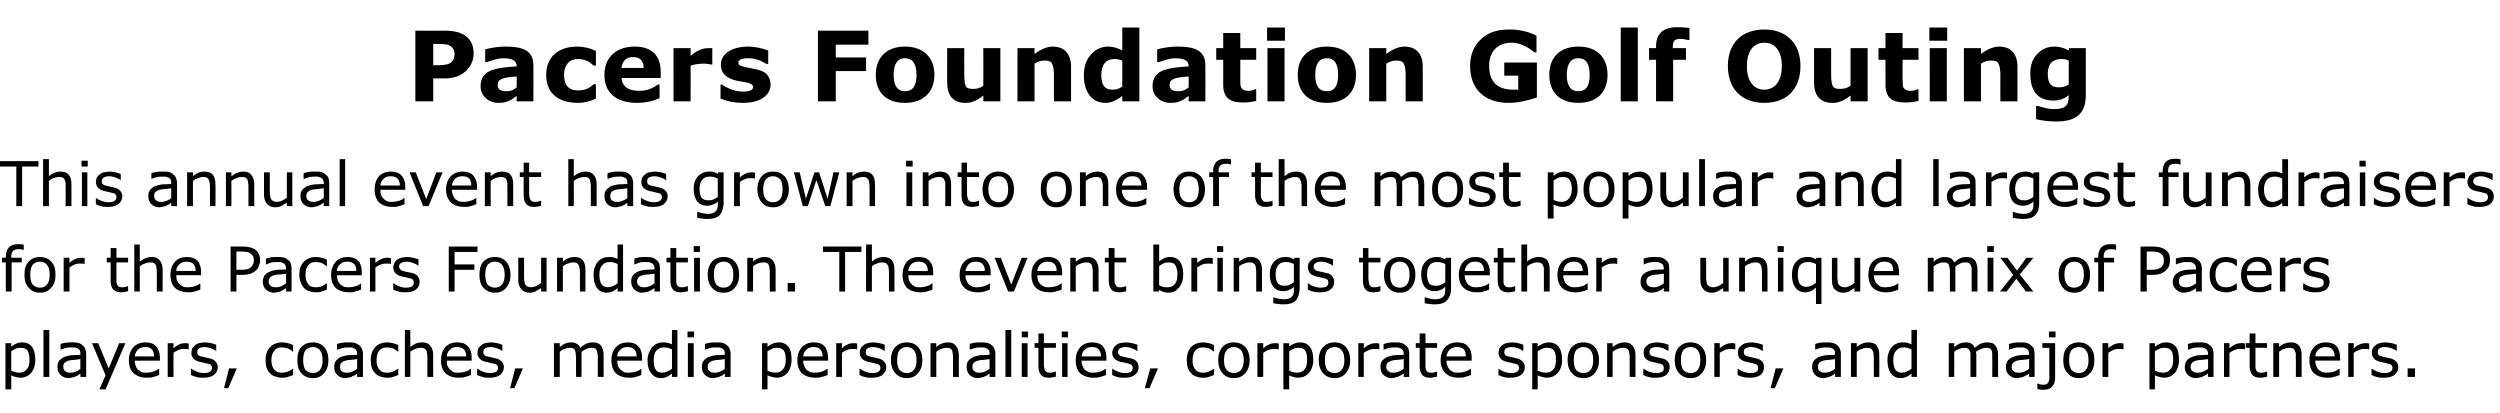 <?xml version="1.0" standalone="no"?><!DOCTYPE svg PUBLIC "-//W3C//DTD SVG 1.1//EN" "http://www.w3.org/Graphics/SVG/1.1/DTD/svg11.dtd"><svg xmlns="http://www.w3.org/2000/svg" version="1.1" width="644px" height="106.3px" viewBox="0 -7 644 106.3" style="top:-7px"><desc>Pacers Foundation Golf Outing This annual event has grown into one of the most popular and largest fundraisers for th...</desc><defs/><g id="Polygon1022985"><path d="m9.1 85.7c0 .7-.1 1.3-.3 1.9c-.2.6-.5 1.1-.8 1.5c-.4.4-.8.7-1.3.9c-.4.2-.9.3-1.4.3c-.5 0-.9-.1-1.3-.2c-.3-.1-.7-.2-1.1-.4c.01-.01 0 3.6 0 3.6H1.4V81.4h1.5s.01.91 0 .9c.4-.3.8-.6 1.3-.8c.5-.2 1-.3 1.6-.3c1 0 1.9.4 2.4 1.1c.6.8.9 1.9.9 3.4zm-1.5 0c0-1.1-.2-1.8-.5-2.4c-.4-.5-.9-.7-1.7-.7c-.4 0-.8 0-1.3.2c-.4.2-.8.4-1.2.7v5c.4.2.8.3 1.1.4c.3 0 .6.1 1 .1c.8 0 1.5-.3 1.9-.9c.5-.5.7-1.3.7-2.4zm5.1 4.4h-1.5V78h1.5v12.1zm9.5 0h-1.5s.04-.9 0-.9c-.1.1-.3.2-.5.4c-.2.1-.4.3-.6.3c-.3.2-.6.3-.9.3c-.3.1-.7.2-1.1.2c-.8 0-1.4-.3-2-.8c-.5-.5-.8-1.2-.8-2c0-.7.1-1.2.4-1.6c.3-.4.7-.7 1.2-1c.6-.2 1.2-.4 1.9-.5c.8 0 1.6-.1 2.4-.1v-.3c0-.3 0-.6-.1-.8c-.2-.2-.3-.4-.5-.5c-.2-.1-.5-.2-.8-.3h-.9c-.4 0-.8 0-1.3.1c-.5.1-1 .3-1.5.5c.04-.02 0 0 0 0c0 0-.04-1.51 0-1.5c.2-.1.7-.2 1.2-.3c.5-.1 1.1-.1 1.6-.1c.6 0 1.2 0 1.6.1c.5.1.9.3 1.2.6c.3.2.6.5.7.9c.2.4.3.8.3 1.4v5.9zM20.7 88v-2.5c-.4.1-.9.1-1.5.2c-.6 0-1.1.1-1.5.2c-.4.1-.7.3-1 .5c-.3.3-.4.6-.4 1.1c0 .5.2.9.5 1.1c.3.3.7.4 1.3.4c.6 0 1-.1 1.5-.3c.4-.2.8-.4 1.1-.7zm11.6-6.6l-5.1 11.9h-1.6l1.6-3.6l-3.5-8.3h1.6l2.7 6.5l2.7-6.5h1.6zm8.9 4.5h-6.5c0 .6.1 1 .3 1.4c.1.4.3.7.6 1c.3.2.6.4 1 .6c.4.1.8.1 1.2.1c.6 0 1.2-.1 1.8-.3c.6-.2 1-.5 1.3-.7h.1s-.02 1.59 0 1.6c-.5.2-1 .4-1.5.5c-.5.2-1.1.2-1.7.2c-1.4 0-2.5-.4-3.3-1.1c-.9-.8-1.3-1.9-1.3-3.4c0-1.4.4-2.5 1.2-3.4c.8-.8 1.8-1.2 3.1-1.2c1.2 0 2.1.3 2.7 1c.6.7 1 1.7 1 2.9c-.05.02 0 .8 0 .8zm-1.5-1.1c0-.8-.2-1.4-.6-1.8c-.3-.4-.9-.6-1.7-.6c-.8 0-1.4.2-1.9.7c-.4.4-.7 1-.8 1.7h5zm8.9-1.8s-.04 0 0 0c-.3-.1-.5-.1-.7-.1h-.7c-.5 0-.9.1-1.3.3c-.4.2-.9.4-1.2.7c-.04.03 0 6.2 0 6.2h-1.5v-8.7h1.5s-.04 1.29 0 1.3c.5-.5 1.1-.8 1.5-1c.4-.2.9-.3 1.4-.3h.5c.1 0 .3.1.5.1c.03-.01 0 1.5 0 1.5zm6.9 3.1c.4.4.6.9.6 1.5c0 .8-.4 1.5-1 2c-.7.5-1.6.7-2.7.7c-.7 0-1.3 0-1.8-.2c-.5-.1-1-.3-1.4-.5c.04 0 0-1.6 0-1.6c0 0 .12-.05.1 0c.5.3 1 .6 1.6.8c.5.2 1.1.3 1.6.3c.6 0 1.1-.1 1.5-.3c.4-.2.6-.6.6-1c0-.3-.1-.6-.3-.8c-.2-.2-.6-.3-1.2-.4c-.2-.1-.5-.1-.8-.2c-.3-.1-.6-.1-.9-.2c-.8-.2-1.3-.5-1.6-.9c-.4-.4-.5-.9-.5-1.4c0-.4.1-.7.2-1.1c.1-.3.4-.6.7-.8c.3-.3.6-.5 1.1-.6c.4-.1.9-.2 1.5-.2c.5 0 1 .1 1.6.2c.5.1 1 .3 1.3.4c.02.04 0 1.6 0 1.6h-.1c-.3-.3-.8-.5-1.3-.7c-.6-.2-1.1-.3-1.6-.3c-.5 0-1 .1-1.4.3c-.3.2-.5.5-.5 1c0 .3.1.6.3.8c.2.2.6.3 1.1.4c.2.1.6.1.9.2c.3.1.6.1.8.2c.7.1 1.2.4 1.6.8zm5.5 1.8L58.8 93h-1.1l1.3-5.1h2zm14.5 1.7c-.5.2-1 .4-1.4.5c-.5.2-.9.2-1.4.2c-.6 0-1.2-.1-1.7-.3c-.6-.1-1-.4-1.4-.8c-.4-.4-.7-.8-.9-1.4c-.2-.6-.3-1.3-.3-2c0-1.5.4-2.6 1.2-3.4c.8-.8 1.8-1.2 3.1-1.2c.5 0 1 .1 1.5.2c.4.1.9.3 1.3.5c-.02.02 0 1.7 0 1.7c0 0-.1-.05-.1 0c-.4-.4-.9-.7-1.4-.9c-.5-.1-.9-.2-1.4-.2c-.8 0-1.5.2-1.9.8c-.5.6-.8 1.4-.8 2.5c0 1 .3 1.8.7 2.4c.5.6 1.2.8 2 .8c.3 0 .6 0 .9-.1c.3 0 .6-.2.9-.3l.6-.3c.1-.1.3-.3.4-.3c0-.04.1 0 .1 0c0 0-.02 1.58 0 1.6zm9.1-3.8c0 1.4-.4 2.5-1.1 3.3c-.7.9-1.7 1.3-2.9 1.3c-1.2 0-2.2-.4-3-1.3c-.7-.8-1-1.9-1-3.3c0-1.5.3-2.6 1-3.4c.8-.8 1.8-1.2 3-1.2c1.2 0 2.2.4 2.9 1.2c.7.8 1.1 1.9 1.1 3.4zm-1.5 0c0-1.2-.2-2-.7-2.6c-.4-.5-1-.8-1.8-.8c-.8 0-1.4.3-1.9.8c-.4.6-.6 1.4-.6 2.6c0 1.1.2 1.9.6 2.5c.5.5 1.1.8 1.9.8c.8 0 1.4-.3 1.8-.8c.5-.6.7-1.4.7-2.5zm10.4 4.3H92s.01-.9 0-.9c-.1.1-.3.2-.5.4c-.2.1-.5.3-.7.3c-.2.2-.5.3-.8.3c-.3.1-.7.2-1.1.2c-.8 0-1.5-.3-2-.8c-.6-.5-.8-1.2-.8-2c0-.7.1-1.2.4-1.6c.3-.4.7-.7 1.2-1c.5-.2 1.2-.4 1.9-.5c.8 0 1.6-.1 2.4-.1v-.3c0-.3 0-.6-.2-.8c-.1-.2-.2-.4-.5-.5c-.2-.1-.4-.2-.7-.3h-.9c-.4 0-.8 0-1.3.1c-.5.1-1 .3-1.5.5c.01-.02-.1 0-.1 0c0 0 .03-1.51 0-1.5c.3-.1.7-.2 1.3-.3c.5-.1 1.1-.1 1.6-.1c.6 0 1.1 0 1.6.1c.4.1.8.3 1.2.6c.3.2.5.5.7.9c.2.4.3.8.3 1.4c-.03 0 0 5.9 0 5.9zM92 88v-2.5c-.4.1-1 .1-1.6.2c-.6 0-1.1.1-1.4.2c-.4.1-.8.3-1 .5c-.3.3-.4.6-.4 1.1c0 .5.1.9.4 1.1c.3.3.8.4 1.4.4c.5 0 1-.1 1.4-.3c.5-.2.8-.4 1.2-.7zm10.6 1.6c-.5.2-1 .4-1.4.5c-.5.2-.9.2-1.4.2c-.7 0-1.2-.1-1.8-.3c-.5-.1-.9-.4-1.3-.8c-.4-.4-.7-.8-.9-1.4c-.2-.6-.3-1.3-.3-2c0-1.5.4-2.6 1.2-3.4c.7-.8 1.8-1.2 3.1-1.2c.5 0 1 .1 1.4.2c.5.1 1 .3 1.4.5c-.04.02 0 1.7 0 1.7c0 0-.11-.05-.1 0c-.5-.4-.9-.7-1.4-.9c-.5-.1-.9-.2-1.4-.2c-.8 0-1.5.2-2 .8c-.5.6-.7 1.4-.7 2.5c0 1 .2 1.8.7 2.4c.5.6 1.1.8 2 .8c.3 0 .6 0 .9-.1c.3 0 .6-.2.8-.3c.3-.1.5-.2.6-.3c.2-.1.4-.3.5-.3c-.01-.04.1 0 .1 0c0 0-.04 1.58 0 1.6zm9 .5h-1.5s-.02-4.94 0-4.9c0-.4 0-.8-.1-1.2c0-.3-.1-.6-.2-.8c-.2-.2-.4-.4-.6-.5c-.3-.1-.6-.1-1-.1c-.4 0-.8.1-1.2.3c-.5.1-.9.4-1.3.7c.02.01 0 6.5 0 6.5h-1.4V78h1.4s.02 4.37 0 4.4c.5-.4 1-.7 1.4-.9c.5-.2 1-.3 1.6-.3c.9 0 1.6.2 2.1.8c.5.6.8 1.4.8 2.5c-.05-.04 0 5.6 0 5.6zm9.9-4.2h-6.4c0 .6 0 1 .2 1.4c.2.4.4.7.7 1c.2.2.6.4.9.6c.4.1.8.1 1.3.1c.6 0 1.2-.1 1.8-.3c.6-.2 1-.5 1.2-.7h.1s.02 1.59 0 1.6c-.5.2-1 .4-1.5.5c-.5.2-1.1.2-1.6.2c-1.5 0-2.6-.4-3.4-1.1c-.8-.8-1.2-1.9-1.2-3.4c0-1.4.4-2.5 1.1-3.4c.8-.8 1.8-1.2 3.1-1.2c1.2 0 2.1.3 2.7 1c.7.7 1 1.7 1 2.9v.8zm-1.4-1.1c0-.8-.2-1.4-.6-1.8c-.4-.4-1-.6-1.8-.6c-.8 0-1.4.2-1.8.7c-.5.4-.8 1-.8 1.7h5zm9.1 1.3c.4.4.6.9.6 1.5c0 .8-.4 1.5-1 2c-.7.5-1.6.7-2.7.7c-.7 0-1.3 0-1.8-.2c-.5-.1-1-.3-1.4-.5c.04 0 0-1.6 0-1.6c0 0 .12-.05.1 0c.5.3 1 .6 1.6.8c.5.2 1.1.3 1.6.3c.6 0 1.1-.1 1.5-.3c.4-.2.6-.6.6-1c0-.3-.1-.6-.3-.8c-.2-.2-.6-.3-1.2-.4c-.2-.1-.5-.1-.8-.2c-.3-.1-.6-.1-.9-.2c-.8-.2-1.3-.5-1.6-.9c-.4-.4-.5-.9-.5-1.4c0-.4.1-.7.2-1.1c.2-.3.4-.6.7-.8c.3-.3.6-.5 1.1-.6c.4-.1.9-.2 1.5-.2c.5 0 1.1.1 1.6.2c.5.1 1 .3 1.3.4c.02.04 0 1.6 0 1.6h-.1c-.3-.3-.8-.5-1.3-.7c-.6-.2-1.1-.3-1.6-.3c-.5 0-1 .1-1.4.3c-.3.2-.5.5-.5 1c0 .3.1.6.3.8c.2.2.6.3 1.1.4c.2.1.6.1.9.2c.3.1.6.1.8.2c.7.1 1.2.4 1.6.8zm5.5 1.8l-2.2 5.1h-1.1l1.3-5.1h2zm20.8 2.2H154v-4.9c0-.4 0-.8-.1-1.1c0-.4-.1-.7-.2-.9c-.1-.2-.3-.4-.5-.5c-.2-.1-.5-.1-1-.1c-.4 0-.8.1-1.2.3c-.4.2-.8.4-1.2.7v.9c.03.04 0 5.6 0 5.6h-1.4s-.04-4.94 0-4.9c0-.4-.1-.8-.1-1.1c0-.4-.1-.7-.2-.9c-.1-.2-.3-.4-.5-.5c-.2-.1-.6-.1-1-.1c-.4 0-.8.1-1.2.3c-.4.1-.8.4-1.2.7v6.5h-1.5v-8.7h1.5v1c.5-.4.9-.7 1.4-.9c.4-.2.9-.3 1.4-.3c.6 0 1.1.1 1.5.3c.5.3.8.6 1 1.1c.6-.5 1.1-.9 1.6-1.1c.5-.2 1-.3 1.6-.3c.9 0 1.6.2 2.1.8c.4.6.7 1.4.7 2.5c-.03-.04 0 5.6 0 5.6zm9.9-4.2H159c0 .6.1 1 .2 1.4c.2.4.4.7.7 1l.9.6c.4.1.8.1 1.3.1c.6 0 1.2-.1 1.8-.3c.6-.2 1-.5 1.3-.7c-.04-.01 0 0 0 0c0 0 .03 1.59 0 1.6c-.5.2-1 .4-1.5.5c-.5.2-1 .2-1.6.2c-1.5 0-2.6-.4-3.4-1.1c-.8-.8-1.2-1.9-1.2-3.4c0-1.4.4-2.5 1.2-3.4c.7-.8 1.8-1.2 3-1.2c1.2 0 2.1.3 2.7 1c.7.7 1 1.7 1 2.9v.8zm-1.4-1.1c0-.8-.2-1.4-.6-1.8c-.4-.4-1-.6-1.8-.6c-.7 0-1.4.2-1.8.7c-.5.4-.8 1-.8 1.7h5zm10.5 5.3h-1.4s-.05-.89 0-.9c-.5.4-.9.7-1.4.9c-.4.2-.9.3-1.5.3c-1 0-1.8-.4-2.4-1.2c-.7-.8-1-2-1-3.4c0-.7.1-1.4.4-1.9c.2-.6.5-1.1.8-1.5c.4-.4.8-.7 1.2-.9c.5-.2 1-.3 1.5-.3c.5 0 .9 0 1.2.1c.4.1.8.2 1.2.4c-.05.05 0-3.7 0-3.7h1.4v12.1zm-1.4-2.1v-5c-.4-.2-.8-.3-1.1-.4c-.3-.1-.7-.1-1-.1c-.9 0-1.5.3-2 .9c-.4.5-.6 1.3-.6 2.4c0 1 .1 1.8.5 2.4c.3.5.9.8 1.7.8c.4 0 .8-.1 1.3-.3c.4-.2.8-.4 1.2-.7zm5.7-8.1h-1.7v-1.5h1.7v1.5zm-.1 10.2h-1.5v-8.7h1.5v8.7zm9.5 0h-1.5s.04-.9 0-.9c-.1.1-.3.2-.5.4c-.2.1-.4.3-.6.3c-.3.2-.6.3-.9.3c-.3.1-.7.2-1.1.2c-.8 0-1.4-.3-2-.8c-.5-.5-.8-1.2-.8-2c0-.7.1-1.2.4-1.6c.3-.4.7-.7 1.2-1c.6-.2 1.2-.4 1.9-.5c.8 0 1.6-.1 2.4-.1v-.3c0-.3 0-.6-.1-.8c-.2-.2-.3-.4-.5-.5c-.3-.1-.5-.2-.8-.3h-.9c-.4 0-.8 0-1.3.1c-.5.1-1 .3-1.5.5c.04-.02 0 0 0 0c0 0-.04-1.51 0-1.5c.2-.1.7-.2 1.2-.3c.5-.1 1.1-.1 1.6-.1c.6 0 1.2 0 1.6.1c.5.1.9.3 1.2.6c.3.2.6.5.7.9c.2.4.3.8.3 1.4v5.9zm-1.5-2.1v-2.5c-.4.1-.9.1-1.5.2c-.7 0-1.1.1-1.5.2c-.4.1-.7.3-1 .5c-.3.3-.4.6-.4 1.1c0 .5.2.9.5 1.1c.3.3.7.4 1.3.4c.6 0 1-.1 1.4-.3c.5-.2.9-.4 1.2-.7zm17.2-2.3c0 .7-.1 1.3-.3 1.9c-.2.6-.4 1.1-.8 1.5c-.4.4-.8.7-1.2.9c-.5.2-1 .3-1.5.3c-.5 0-.9-.1-1.2-.2c-.4-.1-.8-.2-1.2-.4c.04-.01 0 3.6 0 3.6h-1.4V81.4h1.4s.04.91 0 .9c.4-.3.9-.6 1.4-.8c.4-.2 1-.3 1.5-.3c1.1 0 1.9.4 2.5 1.1c.6.8.8 1.9.8 3.4zm-1.5 0c0-1.1-.1-1.8-.5-2.4c-.4-.5-.9-.7-1.7-.7c-.4 0-.8 0-1.2.2c-.5.2-.9.4-1.3.7v5c.5.2.8.3 1.1.4c.3 0 .6.1 1 .1c.8 0 1.5-.3 1.9-.9c.5-.5.7-1.3.7-2.4zm10.9.2h-6.4c0 .6.1 1 .3 1.4c.1.4.3.7.6 1c.3.2.6.4 1 .6c.4.1.8.1 1.2.1c.6 0 1.2-.1 1.8-.3c.6-.2 1-.5 1.3-.7h.1s-.02 1.59 0 1.6c-.5.2-1 .4-1.5.5c-.6.2-1.1.2-1.7.2c-1.4 0-2.5-.4-3.4-1.1c-.8-.8-1.2-1.9-1.2-3.4c0-1.4.4-2.5 1.2-3.4c.8-.8 1.8-1.2 3.1-1.2c1.1 0 2.1.3 2.7 1c.6.7.9 1.7.9 2.9c.05.02 0 .8 0 .8zm-1.4-1.1c0-.8-.2-1.4-.6-1.8c-.3-.4-.9-.6-1.7-.6c-.8 0-1.4.2-1.9.7c-.5.4-.7 1-.8 1.7h5zm8.9-1.8s-.05 0 0 0c-.3-.1-.5-.1-.7-.1h-.7c-.5 0-.9.1-1.3.3c-.5.2-.9.4-1.2.7c-.05.03 0 6.2 0 6.2h-1.5v-8.7h1.5s-.05 1.29 0 1.3c.5-.5 1-.8 1.5-1c.4-.2.9-.3 1.4-.3h.5c.1 0 .3.1.5.1c.03-.01 0 1.5 0 1.5zm6.9 3.1c.4.4.6.9.6 1.5c0 .8-.4 1.5-1 2c-.7.5-1.6.7-2.7.7c-.7 0-1.3 0-1.8-.2c-.6-.1-1-.3-1.4-.5c.03 0 0-1.6 0-1.6c0 0 .11-.05.1 0c.5.3 1 .6 1.6.8c.5.2 1.1.3 1.6.3c.6 0 1.1-.1 1.5-.3c.4-.2.6-.6.6-1c0-.3-.1-.6-.3-.8c-.2-.2-.6-.3-1.2-.4c-.2-.1-.5-.1-.8-.2c-.3-.1-.6-.1-.9-.2c-.8-.2-1.3-.5-1.6-.9c-.4-.4-.5-.9-.5-1.4c0-.4 0-.7.2-1.1c.1-.3.4-.6.7-.8c.3-.3.6-.5 1.1-.6c.4-.1.9-.2 1.5-.2c.5 0 1 .1 1.6.2c.5.1 1 .3 1.3.4v1.6h-.1c-.3-.3-.8-.5-1.3-.7c-.6-.2-1.1-.3-1.6-.3c-.6 0-1 .1-1.4.3c-.3.2-.5.5-.5 1c0 .3.1.6.3.8c.2.2.6.3 1.1.4c.2.1.5.1.9.2c.3.1.6.1.8.2c.7.1 1.2.4 1.6.8zm9.9-.3c0 1.4-.4 2.5-1.1 3.3c-.7.9-1.7 1.3-2.9 1.3c-1.3 0-2.2-.4-3-1.3c-.7-.8-1.1-1.9-1.1-3.3c0-1.5.4-2.6 1.1-3.4c.8-.8 1.7-1.2 3-1.2c1.2 0 2.2.4 2.9 1.2c.7.8 1.1 1.9 1.1 3.4zm-1.5 0c0-1.2-.2-2-.7-2.6c-.4-.5-1-.8-1.8-.8c-.8 0-1.4.3-1.9.8c-.4.6-.6 1.4-.6 2.6c0 1.1.2 1.9.6 2.5c.5.5 1.1.8 1.9.8c.8 0 1.4-.3 1.8-.8c.5-.6.7-1.4.7-2.5zm10.9 4.3h-1.5v-4.9c0-.4 0-.8-.1-1.2c0-.3-.1-.6-.2-.8c-.1-.2-.3-.4-.6-.5c-.2-.1-.5-.1-.9-.1c-.4 0-.9.1-1.3.3c-.4.1-.8.4-1.2.7c-.05.01 0 6.5 0 6.5h-1.5v-8.7h1.5s-.05.97 0 1c.4-.4.9-.7 1.4-.9c.5-.2 1-.3 1.5-.3c.9 0 1.6.2 2.1.8c.5.6.8 1.4.8 2.5c-.02-.04 0 5.6 0 5.6zm9.4 0h-1.5s.04-.9 0-.9c-.1.1-.3.2-.5.4c-.2.1-.4.3-.6.3c-.3.2-.6.3-.9.3c-.3.1-.7.2-1.1.2c-.8 0-1.5-.3-2-.8c-.5-.5-.8-1.2-.8-2c0-.7.1-1.2.4-1.6c.3-.4.7-.7 1.2-1c.6-.2 1.2-.4 1.9-.5c.8 0 1.6-.1 2.4-.1v-.3c0-.3 0-.6-.1-.8c-.2-.2-.3-.4-.5-.5c-.3-.1-.5-.2-.8-.3h-.9c-.4 0-.8 0-1.3.1c-.5.1-1 .3-1.5.5c.03-.02 0 0 0 0c0 0-.04-1.51 0-1.5c.2-.1.7-.2 1.2-.3c.5-.1 1.1-.1 1.6-.1c.6 0 1.1 0 1.6.1c.5.1.9.3 1.2.6c.3.2.6.5.7.9c.2.4.3.8.3 1.4v5.9zm-1.5-2.1v-2.5c-.4.1-.9.1-1.5.2c-.7 0-1.1.1-1.5.2c-.4.1-.8.3-1 .5c-.3.3-.4.6-.4 1.1c0 .5.1.9.5 1.1c.3.3.7.4 1.3.4c.5 0 1-.1 1.4-.3c.5-.2.9-.4 1.2-.7zm5.6 2.1H259V78h1.5v12.1zm4.3-10.2h-1.6v-1.5h1.6v1.5zm-.1 10.2h-1.5v-8.7h1.5v8.7zm7.3-.1c-.3.1-.6.2-.9.2c-.4.1-.7.1-.9.1c-.9 0-1.6-.2-2-.7c-.5-.5-.7-1.3-.7-2.3c-.04-.03 0-4.7 0-4.7h-1v-1.2h1v-2.5h1.4v2.5h3.1v1.2h-3.1s.03 4.01 0 4c0 .5 0 .8.1 1.1c0 .2.1.5.2.7c.1.2.3.4.5.5c.2.1.5.1.9.1c.2 0 .5 0 .7-.1c.3-.1.5-.1.6-.2c-.02.03.1 0 .1 0c0 0-.04 1.35 0 1.3zm3.1-10.1h-1.6v-1.5h1.6v1.5zm-.1 10.2h-1.4v-8.7h1.4v8.7zm10-4.2h-6.4c0 .6.1 1 .3 1.4c.1.4.3.7.6 1c.3.2.6.4 1 .6c.4.1.8.1 1.2.1c.6 0 1.2-.1 1.8-.3c.6-.2 1-.5 1.3-.7h.1s-.03 1.59 0 1.6c-.5.2-1 .4-1.5.5c-.6.2-1.1.2-1.7.2c-1.4 0-2.5-.4-3.4-1.1c-.8-.8-1.2-1.9-1.2-3.4c0-1.4.4-2.5 1.2-3.4c.8-.8 1.8-1.2 3.1-1.2c1.1 0 2.1.3 2.7 1c.6.7.9 1.7.9 2.9c.05.02 0 .8 0 .8zm-1.4-1.1c0-.8-.2-1.4-.6-1.8c-.3-.4-.9-.6-1.7-.6c-.8 0-1.4.2-1.9.7c-.5.4-.7 1-.8 1.7h5zm9.2 1.3c.3.4.5.9.5 1.5c0 .8-.3 1.5-1 2c-.6.5-1.5.7-2.7.7c-.6 0-1.2 0-1.8-.2c-.5-.1-.9-.3-1.3-.5V88s.07-.05.1 0c.4.3 1 .6 1.5.8c.6.2 1.1.3 1.7.3c.6 0 1.1-.1 1.5-.3c.3-.2.5-.6.5-1c0-.3-.1-.6-.3-.8c-.2-.2-.6-.3-1.1-.4c-.2-.1-.5-.1-.8-.2c-.4-.1-.7-.1-1-.2c-.7-.2-1.3-.5-1.6-.9c-.3-.4-.5-.9-.5-1.4c0-.4.1-.7.3-1.1c.1-.3.3-.6.6-.8c.3-.3.7-.5 1.1-.6c.5-.1 1-.2 1.6-.2c.5 0 1 .1 1.5.2c.6.1 1 .3 1.4.4c-.03.04 0 1.6 0 1.6h-.1c-.4-.3-.8-.5-1.4-.7c-.5-.2-1-.3-1.6-.3c-.5 0-.9.1-1.3.3c-.4.2-.6.5-.6 1c0 .3.1.6.4.8c.2.2.5.3 1 .4c.3.1.6.1.9.2c.4.1.7.1.9.2c.7.1 1.2.4 1.6.8zm5.5 1.8l-2.2 5.1h-1.2l1.4-5.1h2zm14.4 1.7c-.5.2-.9.4-1.4.5c-.4.2-.9.2-1.4.2c-.6 0-1.2-.1-1.7-.3c-.5-.1-1-.4-1.3-.8c-.4-.4-.7-.8-.9-1.4c-.2-.6-.3-1.3-.3-2c0-1.5.4-2.6 1.1-3.4c.8-.8 1.9-1.2 3.1-1.2c.5 0 1 .1 1.5.2c.5.1.9.3 1.3.5c.04.02 0 1.7 0 1.7c0 0-.04-.05 0 0c-.5-.4-.9-.7-1.4-.9c-.5-.1-1-.2-1.4-.2c-.9 0-1.5.2-2 .8c-.5.6-.7 1.4-.7 2.5c0 1 .2 1.8.7 2.4c.5.6 1.1.8 2 .8c.3 0 .6 0 .9-.1c.3 0 .6-.2.8-.3l.6-.3c.2-.1.4-.3.5-.3c-.04-.04 0 0 0 0c0 0 .04 1.58 0 1.6zm9.2-3.8c0 1.4-.4 2.5-1.1 3.3c-.8.9-1.7 1.3-3 1.3c-1.2 0-2.2-.4-2.9-1.3c-.7-.8-1.1-1.9-1.1-3.3c0-1.5.4-2.6 1.1-3.4c.7-.8 1.7-1.2 2.9-1.2c1.3 0 2.2.4 3 1.2c.7.8 1.1 1.9 1.1 3.4zm-1.5 0c0-1.2-.3-2-.7-2.6c-.5-.5-1.1-.8-1.9-.8c-.8 0-1.4.3-1.8.8c-.5.6-.7 1.4-.7 2.6c0 1.1.2 1.9.7 2.5c.4.5 1.1.8 1.8.8c.8 0 1.4-.3 1.9-.8c.4-.6.7-1.4.7-2.5zm9-2.8h-.1c-.2-.1-.4-.1-.6-.1h-.8c-.4 0-.8.1-1.3.3c-.4.2-.8.4-1.2.7c.02.03 0 6.2 0 6.2h-1.5v-8.7h1.5s.02 1.29 0 1.3c.6-.5 1.1-.8 1.6-1c.4-.2.9-.3 1.3-.3h.6c.1 0 .3.1.5.1v1.5zm8.9 2.7c0 .7-.1 1.3-.3 1.9c-.2.6-.5 1.1-.9 1.5c-.3.4-.7.7-1.2.9c-.5.2-1 .3-1.5.3c-.4 0-.9-.1-1.2-.2c-.4-.1-.8-.2-1.1-.4c-.05-.01 0 3.6 0 3.6h-1.5V81.4h1.5s-.05.91 0 .9c.3-.3.8-.6 1.3-.8c.5-.2 1-.3 1.5-.3c1.1 0 1.9.4 2.5 1.1c.6.8.9 1.9.9 3.4zm-1.6 0c0-1.1-.1-1.8-.5-2.4c-.3-.5-.9-.7-1.6-.7c-.5 0-.9 0-1.3.2c-.4.2-.9.4-1.2.7v5c.4.2.7.3 1 .4c.3 0 .7.1 1 .1c.9 0 1.5-.3 2-.9c.4-.5.6-1.3.6-2.4zm11.1.1c0 1.4-.4 2.5-1.1 3.3c-.7.9-1.7 1.3-2.9 1.3c-1.3 0-2.2-.4-3-1.3c-.7-.8-1.1-1.9-1.1-3.3c0-1.5.4-2.6 1.1-3.4c.8-.8 1.7-1.2 3-1.2c1.2 0 2.2.4 2.9 1.2c.7.8 1.1 1.9 1.1 3.4zm-1.5 0c0-1.2-.2-2-.7-2.6c-.4-.5-1-.8-1.8-.8c-.8 0-1.4.3-1.9.8c-.4.6-.6 1.4-.6 2.6c0 1.1.2 1.9.6 2.5c.5.5 1.1.8 1.9.8c.8 0 1.4-.3 1.8-.8c.5-.6.7-1.4.7-2.5zm9-2.8h-.1c-.2-.1-.4-.1-.6-.1h-.7c-.5 0-.9.1-1.3.3c-.5.2-.9.4-1.3.7c.05.03 0 6.2 0 6.2h-1.4v-8.7h1.4s.05 1.29 0 1.3c.6-.5 1.1-.8 1.6-1c.4-.2.9-.3 1.4-.3h.5c.1 0 .3.1.5.1c.03-.01 0 1.5 0 1.5zm7.7 7.1h-1.4s-.04-.9 0-.9c-.2.1-.4.2-.6.4c-.2.1-.4.3-.6.3c-.3.2-.5.3-.9.3c-.3.1-.7.2-1.1.2c-.8 0-1.4-.3-2-.8c-.5-.5-.8-1.2-.8-2c0-.7.1-1.2.4-1.6c.3-.4.7-.7 1.2-1c.6-.2 1.2-.4 2-.5c.7 0 1.5-.1 2.4-.1v-.3c0-.3-.1-.6-.2-.8c-.1-.2-.3-.4-.5-.5c-.2-.1-.5-.2-.8-.3h-.9c-.4 0-.8 0-1.3.1c-.5.1-.9.3-1.4.5c-.05-.02-.1 0-.1 0c0 0-.02-1.51 0-1.5c.3-.1.7-.2 1.2-.3c.6-.1 1.1-.1 1.6-.1c.6 0 1.2 0 1.6.1c.5.1.9.3 1.2.6c.3.2.6.5.8.9c.1.4.2.8.2 1.4c.02 0 0 5.9 0 5.9zm-1.4-2.1v-2.5c-.5.1-1 .1-1.6.2c-.6 0-1.1.1-1.5.2c-.4.1-.7.3-1 .5c-.3.3-.4.6-.4 1.1c0 .5.2.9.5 1.1c.3.3.7.4 1.4.4c.5 0 .9-.1 1.4-.3c.4-.2.8-.4 1.2-.7zm8.6 2c-.3.1-.6.2-.9.2c-.3.1-.6.1-.9.1c-.9 0-1.6-.2-2-.7c-.5-.5-.7-1.3-.7-2.3c-.02-.03 0-4.7 0-4.7h-1v-1.2h1v-2.5h1.5v2.5h3v1.2h-3s-.05 4.01 0 4v1.1c0 .2.1.5.2.7c.1.2.3.4.5.5c.2.1.5.1.9.1c.2 0 .5 0 .7-.1c.3-.1.5-.1.6-.2c.01.03.1 0 .1 0c0 0-.02 1.35 0 1.3zm8.9-4.1h-6.5c0 .6.1 1 .3 1.4c.1.4.4.7.6 1c.3.2.6.4 1 .6c.4.1.8.1 1.2.1c.6 0 1.2-.1 1.8-.3c.6-.2 1.1-.5 1.3-.7h.1v1.6c-.5.2-1 .4-1.5.5c-.5.2-1.1.2-1.6.2c-1.5 0-2.6-.4-3.4-1.1c-.8-.8-1.3-1.9-1.3-3.4c0-1.4.4-2.5 1.2-3.4c.8-.8 1.8-1.2 3.1-1.2c1.2 0 2.1.3 2.7 1c.7.7 1 1.7 1 2.9c-.03.02 0 .8 0 .8zm-1.5-1.1c0-.8-.2-1.4-.5-1.8c-.4-.4-1-.6-1.8-.6c-.8 0-1.4.2-1.9.7c-.4.4-.7 1-.8 1.7h5zm14.6 1.3c.4.4.6.9.6 1.5c0 .8-.4 1.5-1 2c-.7.5-1.6.7-2.7.7c-.7 0-1.3 0-1.8-.2c-.5-.1-1-.3-1.3-.5c-.05 0 0-1.6 0-1.6c0 0 .03-.05 0 0c.5.3 1 .6 1.6.8c.5.2 1.1.3 1.6.3c.7 0 1.2-.1 1.5-.3c.4-.2.6-.6.6-1c0-.3-.1-.6-.3-.8c-.2-.2-.6-.3-1.2-.4c-.2-.1-.4-.1-.8-.2c-.3-.1-.6-.1-.9-.2c-.8-.2-1.3-.5-1.6-.9c-.3-.4-.5-.9-.5-1.4c0-.4.1-.7.2-1.1c.2-.3.4-.6.7-.8c.3-.3.7-.5 1.1-.6c.5-.1 1-.2 1.5-.2c.5 0 1.1.1 1.6.2c.5.1 1 .3 1.3.4c.03.04 0 1.6 0 1.6h-.1c-.3-.3-.8-.5-1.3-.7c-.6-.2-1.1-.3-1.6-.3c-.5 0-1 .1-1.4.3c-.3.2-.5.5-.5 1c0 .3.1.6.3.8c.2.2.6.3 1.1.4c.3.1.6.1.9.2c.3.1.6.1.8.2c.7.1 1.2.4 1.6.8zm10.2-.4c0 .7-.1 1.3-.3 1.9c-.2.6-.5 1.1-.9 1.5c-.3.4-.8.7-1.2.9c-.5.2-1 .3-1.5.3c-.5 0-.9-.1-1.2-.2c-.4-.1-.8-.2-1.2-.4c.05-.01 0 3.6 0 3.6h-1.4V81.4h1.4s.05.91 0 .9c.4-.3.9-.6 1.4-.8c.5-.2 1-.3 1.5-.3c1.1 0 1.9.4 2.5 1.1c.6.8.9 1.9.9 3.4zm-1.6 0c0-1.1-.1-1.8-.5-2.4c-.4-.5-.9-.7-1.7-.7c-.4 0-.8 0-1.2.2c-.5.2-.9.4-1.3.7v5c.5.2.8.3 1.1.4c.3 0 .7.1 1 .1c.9 0 1.5-.3 2-.9c.4-.5.6-1.3.6-2.4zm11.1.1c0 1.4-.4 2.5-1.1 3.3c-.7.9-1.7 1.3-2.9 1.3c-1.3 0-2.2-.4-3-1.3c-.7-.8-1.1-1.9-1.1-3.3c0-1.5.4-2.6 1.1-3.4c.8-.8 1.7-1.2 3-1.2c1.2 0 2.2.4 2.9 1.2c.7.8 1.1 1.9 1.1 3.4zm-1.5 0c0-1.2-.2-2-.7-2.6c-.4-.5-1-.8-1.8-.8c-.8 0-1.4.3-1.9.8c-.4.6-.6 1.4-.6 2.6c0 1.1.2 1.9.6 2.5c.5.5 1.1.8 1.9.8c.8 0 1.4-.3 1.8-.8c.5-.6.7-1.4.7-2.5zm10.9 4.3h-1.5v-4.9c0-.4 0-.8-.1-1.2c0-.3-.1-.6-.2-.8c-.2-.2-.3-.4-.6-.5c-.2-.1-.5-.1-.9-.1c-.4 0-.9.1-1.3.3c-.4.1-.9.4-1.3.7c.05.01 0 6.5 0 6.5H414v-8.7h1.4s.05.97 0 1c.5-.4 1-.7 1.5-.9c.5-.2 1-.3 1.5-.3c.9 0 1.6.2 2.1.8c.5.6.8 1.4.8 2.5c-.03-.04 0 5.6 0 5.6zm8.3-4c.4.4.5.9.5 1.5c0 .8-.3 1.5-.9 2c-.7.5-1.6.7-2.7.7c-.7 0-1.3 0-1.8-.2c-.6-.1-1-.3-1.4-.5c.02 0 0-1.6 0-1.6c0 0 .1-.05.1 0c.5.3 1 .6 1.5.8c.6.2 1.2.3 1.7.3c.6 0 1.1-.1 1.5-.3c.4-.2.5-.6.5-1c0-.3-.1-.6-.3-.8c-.2-.2-.5-.3-1.1-.4c-.2-.1-.5-.1-.8-.2c-.3-.1-.7-.1-.9-.2c-.8-.2-1.3-.5-1.7-.9c-.3-.4-.4-.9-.4-1.4c0-.4 0-.7.2-1.1c.1-.3.4-.6.7-.8c.3-.3.6-.5 1.1-.6c.4-.1.9-.2 1.5-.2c.5 0 1 .1 1.6.2c.5.1.9.3 1.3.4v1.6h-.1c-.4-.3-.8-.5-1.3-.7c-.6-.2-1.1-.3-1.6-.3c-.6 0-1 .1-1.4.3c-.4.2-.5.5-.5 1c0 .3.1.6.3.8c.2.2.6.3 1.1.4c.2.1.5.1.9.2c.3.1.6.1.8.2c.7.1 1.2.4 1.6.8zm9.9-.3c0 1.4-.4 2.5-1.1 3.3c-.7.9-1.7 1.3-2.9 1.3c-1.3 0-2.2-.4-3-1.3c-.7-.8-1.1-1.9-1.1-3.3c0-1.5.4-2.6 1.1-3.4c.8-.8 1.7-1.2 3-1.2c1.2 0 2.2.4 2.9 1.2c.7.8 1.1 1.9 1.1 3.4zm-1.5 0c0-1.2-.2-2-.7-2.6c-.4-.5-1-.8-1.8-.8c-.8 0-1.4.3-1.9.8c-.4.6-.6 1.4-.6 2.6c0 1.1.2 1.9.6 2.5c.5.5 1.1.8 1.9.8c.7 0 1.4-.3 1.8-.8c.5-.6.7-1.4.7-2.5zm9-2.8h-.1c-.2-.1-.4-.1-.6-.1h-.7c-.5 0-.9.1-1.3.3c-.5.2-.9.4-1.3.7c.04.03 0 6.2 0 6.2h-1.4v-8.7h1.4s.04 1.29 0 1.3c.6-.5 1.1-.8 1.6-1c.4-.2.9-.3 1.3-.3h.6c.1 0 .3.1.5.1c.02-.01 0 1.5 0 1.5zm6.9 3.1c.4.4.5.9.5 1.5c0 .8-.3 1.5-.9 2c-.7.5-1.6.7-2.7.7c-.7 0-1.3 0-1.8-.2c-.6-.1-1-.3-1.4-.5c.02 0 0-1.6 0-1.6c0 0 .1-.05.1 0c.5.3 1 .6 1.5.8c.6.2 1.2.3 1.7.3c.6 0 1.1-.1 1.5-.3c.4-.2.5-.6.5-1c0-.3-.1-.6-.3-.8c-.2-.2-.5-.3-1.1-.4c-.2-.1-.5-.1-.8-.2c-.3-.1-.7-.1-.9-.2c-.8-.2-1.3-.5-1.7-.9c-.3-.4-.4-.9-.4-1.4c0-.4 0-.7.2-1.1c.1-.3.4-.6.7-.8c.3-.3.6-.5 1.1-.6c.4-.1.9-.2 1.5-.2c.5 0 1 .1 1.6.2c.5.1.9.3 1.3.4v1.6h-.1c-.4-.3-.8-.5-1.3-.7c-.6-.2-1.1-.3-1.6-.3c-.6 0-1 .1-1.4.3c-.4.2-.5.5-.5 1c0 .3.1.6.3.8c.2.2.6.3 1.1.4c.2.1.5.1.9.2c.3.1.6.1.8.2c.7.1 1.2.4 1.6.8zm5.5 1.8l-2.2 5.1h-1.1l1.3-5.1h2zm14.8 2.2h-1.5s.03-.9 0-.9c-.1.1-.3.2-.5.4c-.2.1-.4.3-.6.3c-.3.2-.6.3-.9.3c-.3.1-.7.2-1.1.2c-.8 0-1.5-.3-2-.8c-.5-.5-.8-1.2-.8-2c0-.7.1-1.2.4-1.6c.3-.4.7-.7 1.2-1c.6-.2 1.2-.4 1.9-.5c.8 0 1.6-.1 2.4-.1v-.3c0-.3 0-.6-.1-.8c-.2-.2-.3-.4-.5-.5c-.3-.1-.5-.2-.8-.3h-.9c-.4 0-.8 0-1.3.1c-.5.1-1 .3-1.5.5c.03-.02 0 0 0 0c0 0-.05-1.51 0-1.5c.2-.1.7-.2 1.2-.3c.5-.1 1.1-.1 1.6-.1c.6 0 1.1 0 1.6.1c.5.1.9.3 1.2.6c.3.2.6.5.7.9c.2.4.3.8.3 1.4v5.9zm-1.5-2.1v-2.5c-.4.1-.9.1-1.5.2c-.7 0-1.1.1-1.5.2c-.4.1-.8.3-1 .5c-.3.3-.4.6-.4 1.1c0 .5.1.9.5 1.1c.3.3.7.4 1.3.4c.5 0 1-.1 1.4-.3c.5-.2.9-.4 1.2-.7zm11.4 2.1h-1.4s-.04-4.94 0-4.9c0-.4-.1-.8-.1-1.2c-.1-.3-.1-.6-.3-.8c-.1-.2-.3-.4-.5-.5c-.3-.1-.6-.1-1-.1c-.4 0-.8.1-1.2.3c-.5.1-.9.4-1.3.7v6.5h-1.5v-8.7h1.5v1c.5-.4.9-.7 1.4-.9c.5-.2 1-.3 1.5-.3c1 0 1.7.2 2.2.8c.5.6.7 1.4.7 2.5c.03-.04 0 5.6 0 5.6zm9.7 0h-1.4s-.03-.89 0-.9c-.4.4-.9.7-1.3.9c-.5.2-1 .3-1.5.3c-1.1 0-1.9-.4-2.5-1.2c-.6-.8-.9-2-.9-3.4c0-.7.1-1.4.3-1.9c.2-.6.5-1.1.8-1.5c.4-.4.8-.7 1.3-.9c.4-.2.9-.3 1.4-.3c.5 0 .9 0 1.3.1c.3.1.7.2 1.1.4c-.03.05 0-3.7 0-3.7h1.4v12.1zm-1.4-2.1v-5c-.4-.2-.8-.3-1.1-.4c-.3-.1-.6-.1-1-.1c-.8 0-1.5.3-1.9.9c-.5.5-.7 1.3-.7 2.4c0 1 .2 1.8.5 2.4c.4.5.9.8 1.7.8c.4 0 .9-.1 1.3-.3c.4-.2.8-.4 1.2-.7zm22.3 2.1h-1.5s.04-4.94 0-4.9v-1.1c0-.4-.1-.7-.2-.9c-.1-.2-.3-.4-.5-.5c-.3-.1-.6-.1-1-.1c-.4 0-.8.1-1.2.3c-.5.2-.9.4-1.3.7c0 .2 0 .3.1.5v.4c-.02.04 0 5.6 0 5.6h-1.5v-6c-.1-.4-.1-.7-.3-.9c-.1-.2-.3-.4-.5-.5c-.2-.1-.5-.1-.9-.1c-.4 0-.8.1-1.2.3c-.5.1-.9.4-1.3.7c.04.01 0 6.5 0 6.5H502v-8.7h1.4s.04.97 0 1c.5-.4 1-.7 1.4-.9c.5-.2 1-.3 1.5-.3c.6 0 1.1.1 1.5.3c.4.3.7.6.9 1.1c.6-.5 1.1-.9 1.6-1.1c.5-.2 1-.3 1.6-.3c1 0 1.7.2 2.1.8c.5.6.7 1.4.7 2.5v5.6zm9.4 0h-1.4s-.03-.9 0-.9c-.2.1-.3.2-.6.4c-.2.1-.4.3-.6.3c-.3.2-.5.3-.9.3c-.3.1-.6.2-1.1.2c-.8 0-1.4-.3-2-.8c-.5-.5-.8-1.2-.8-2c0-.7.2-1.2.4-1.6c.3-.4.7-.7 1.3-1c.5-.2 1.1-.4 1.9-.5c.7 0 1.5-.1 2.4-.1v-.3c0-.3-.1-.6-.2-.8c-.1-.2-.3-.4-.5-.5c-.2-.1-.5-.2-.8-.3h-.9c-.4 0-.8 0-1.3.1c-.4.1-.9.3-1.4.5c-.04-.02-.1 0-.1 0v-1.5c.3-.1.7-.2 1.2-.3c.6-.1 1.1-.1 1.6-.1c.6 0 1.2 0 1.6.1c.5.1.9.3 1.2.6c.3.2.6.5.8.9c.1.4.2.8.2 1.4c.03 0 0 5.9 0 5.9zm-1.4-2.1v-2.5c-.5.1-1 .1-1.6.2c-.6 0-1.1.1-1.5.2c-.4.1-.7.3-1 .5c-.2.3-.4.6-.4 1.1c0 .5.2.9.5 1.1c.3.3.7.4 1.4.4c.5 0 1-.1 1.4-.3c.4-.2.8-.4 1.2-.7zm6.8-8.1h-1.7v-1.5h1.7v1.5zm-.1 10.4c0 1.1-.3 1.8-.8 2.3c-.5.6-1.2.8-2.1.8h-.8c-.4-.1-.6-.1-.9-.2c.03.01 0-1.4 0-1.4h.1c.2.1.4.1.6.2c.2.1.5.1.7.1c.4 0 .7 0 .9-.1c.3-.1.4-.3.5-.5c.2-.2.2-.5.3-.8v-1c.02-.04 0-7.1 0-7.1h-1.8v-1.2h3.3v8.9zm10.1-4.5c0 1.4-.3 2.5-1.1 3.3c-.7.9-1.7 1.3-2.9 1.3c-1.2 0-2.2-.4-2.9-1.3c-.8-.8-1.1-1.9-1.1-3.3c0-1.5.3-2.6 1.1-3.4c.7-.8 1.7-1.2 2.9-1.2c1.2 0 2.2.4 2.9 1.2c.8.8 1.1 1.9 1.1 3.4zm-1.5 0c0-1.2-.2-2-.7-2.6c-.4-.5-1-.8-1.8-.8c-.8 0-1.4.3-1.9.8c-.4.6-.6 1.4-.6 2.6c0 1.1.2 1.9.6 2.5c.5.5 1.1.8 1.9.8c.8 0 1.4-.3 1.8-.8c.5-.6.7-1.4.7-2.5zm9-2.8s-.04 0 0 0c-.3-.1-.5-.1-.7-.1h-.7c-.5 0-.9.1-1.3.3c-.4.2-.8.4-1.2.7c-.03.03 0 6.2 0 6.2h-1.5v-8.7h1.5s-.03 1.29 0 1.3c.5-.5 1.1-.8 1.5-1c.5-.2.9-.3 1.4-.3h.5c.1 0 .3.1.5.1c.04-.01 0 1.5 0 1.5zm14.3 2.7c0 .7-.1 1.3-.3 1.9c-.2.6-.4 1.1-.8 1.5c-.4.4-.8.7-1.2.9c-.5.2-1 .3-1.5.3c-.5 0-.9-.1-1.2-.2c-.4-.1-.8-.2-1.2-.4c.03-.01 0 3.6 0 3.6h-1.4V81.4h1.4s.03.91 0 .9c.4-.3.9-.6 1.4-.8c.4-.2 1-.3 1.5-.3c1.1 0 1.9.4 2.5 1.1c.6.8.8 1.9.8 3.4zm-1.5 0c0-1.1-.1-1.8-.5-2.4c-.4-.5-.9-.7-1.7-.7c-.4 0-.8 0-1.2.2c-.5.2-.9.4-1.3.7v5c.5.2.8.3 1.1.4c.3 0 .6.1 1 .1c.8 0 1.5-.3 1.9-.9c.5-.5.7-1.3.7-2.4zm10.4 4.4h-1.4s-.04-.9 0-.9c-.2.1-.3.2-.6.4c-.2.1-.4.3-.6.3c-.3.2-.5.3-.9.3c-.3.1-.6.2-1.1.2c-.8 0-1.4-.3-2-.8c-.5-.5-.8-1.2-.8-2c0-.7.2-1.2.4-1.6c.3-.4.7-.7 1.3-1c.5-.2 1.1-.4 1.9-.5c.7 0 1.5-.1 2.4-.1v-.3c0-.3-.1-.6-.2-.8c-.1-.2-.3-.4-.5-.5c-.2-.1-.5-.2-.8-.3h-.9c-.4 0-.8 0-1.3.1c-.4.1-.9.3-1.4.5c-.04-.02-.1 0-.1 0c0 0-.02-1.51 0-1.5c.3-.1.7-.2 1.2-.3c.6-.1 1.1-.1 1.6-.1c.6 0 1.2 0 1.6.1c.5.1.9.3 1.2.6c.3.2.6.5.8.9c.1.4.2.8.2 1.4c.02 0 0 5.9 0 5.9zm-1.4-2.1v-2.5c-.5.1-1 .1-1.6.2c-.6 0-1.1.1-1.5.2c-.4.1-.7.3-1 .5c-.2.3-.4.6-.4 1.1c0 .5.2.9.5 1.1c.3.3.7.4 1.4.4c.5 0 .9-.1 1.4-.3c.4-.2.8-.4 1.2-.7zm9.5-5h-.1c-.2-.1-.4-.1-.6-.1h-.7c-.5 0-.9.1-1.4.3c-.4.2-.8.4-1.2.7c.03.03 0 6.2 0 6.2h-1.4v-8.7h1.4s.03 1.29 0 1.3c.6-.5 1.1-.8 1.6-1c.4-.2.9-.3 1.3-.3h.6c.1 0 .3.1.5.1v1.5zm5.7 7c-.2.1-.5.2-.9.2c-.3.1-.6.1-.8.1c-.9 0-1.6-.2-2.1-.7c-.4-.5-.7-1.3-.7-2.3c.03-.03 0-4.7 0-4.7h-1v-1.2h1v-2.5h1.5v2.5h3v1.2h-3v5.1c0 .2.1.5.2.7c.2.2.3.4.5.5c.2.1.5.1.9.1c.3 0 .5 0 .8-.1c.2-.1.4-.1.5-.2c.05.03.1 0 .1 0c0 0 .03 1.35 0 1.3zm8.9.1h-1.5s.04-4.94 0-4.9V84c-.1-.3-.2-.6-.3-.8c-.1-.2-.3-.4-.6-.5c-.2-.1-.5-.1-.9-.1c-.4 0-.8.1-1.3.3c-.4.1-.8.4-1.2.7c-.02.01 0 6.5 0 6.5h-1.5v-8.7h1.5s-.02.97 0 1c.4-.4.9-.7 1.4-.9c.5-.2 1-.3 1.5-.3c1 0 1.7.2 2.2.8c.5.6.7 1.4.7 2.5v5.6zm9.9-4.2h-6.4c0 .6.1 1 .3 1.4c.1.4.3.7.6 1c.3.2.6.4 1 .6c.4.1.8.1 1.2.1c.6 0 1.2-.1 1.8-.3c.6-.2 1-.5 1.3-.7h.1s-.03 1.59 0 1.6c-.5.2-1 .4-1.5.5c-.6.2-1.1.2-1.7.2c-1.4 0-2.5-.4-3.4-1.1c-.8-.8-1.2-1.9-1.2-3.4c0-1.4.4-2.5 1.2-3.4c.8-.8 1.8-1.2 3.1-1.2c1.1 0 2.1.3 2.7 1c.6.7.9 1.7.9 2.9c.05.02 0 .8 0 .8zm-1.4-1.1c0-.8-.2-1.4-.6-1.8c-.3-.4-.9-.6-1.7-.6c-.8 0-1.4.2-1.9.7c-.5.4-.7 1-.8 1.7h5zm8.9-1.8h-.1c-.2-.1-.4-.1-.6-.1h-.7c-.5 0-.9.1-1.3.3c-.5.2-.9.4-1.3.7c.05.03 0 6.2 0 6.2h-1.4v-8.7h1.4s.05 1.29 0 1.3c.6-.5 1.1-.8 1.6-1c.4-.2.9-.3 1.4-.3h.5c.1 0 .3.1.5.1c.03-.01 0 1.5 0 1.5zm6.9 3.1c.4.4.6.9.6 1.5c0 .8-.4 1.5-1 2c-.7.5-1.6.7-2.7.7c-.7 0-1.3 0-1.8-.2c-.6-.1-1-.3-1.4-.5c.03 0 0-1.6 0-1.6c0 0 .11-.05.1 0c.5.3 1 .6 1.6.8c.5.2 1.1.3 1.6.3c.6 0 1.1-.1 1.5-.3c.4-.2.6-.6.6-1c0-.3-.1-.6-.3-.8c-.2-.2-.6-.3-1.2-.4c-.2-.1-.5-.1-.8-.2c-.3-.1-.6-.1-.9-.2c-.8-.2-1.3-.5-1.6-.9c-.4-.4-.5-.9-.5-1.4c0-.4 0-.7.2-1.1c.1-.3.4-.6.7-.8c.3-.3.6-.5 1.1-.6c.4-.1.9-.2 1.5-.2c.5 0 1 .1 1.6.2c.5.1 1 .3 1.3.4v1.6h-.1c-.3-.3-.8-.5-1.3-.7c-.6-.2-1.1-.3-1.6-.3c-.6 0-1 .1-1.4.3c-.3.2-.5.5-.5 1c0 .3.1.6.3.8c.2.2.6.3 1.1.4c.2.1.5.1.9.2c.3.1.6.1.8.2c.7.1 1.2.4 1.6.8zm4.9 4h-1.9v-2.2h1.9v2.2z" stroke="none" fill="#000"/></g><g id="Polygon1022984"><path d="m6.1 57.4s-.04-.01 0 0c-.2-.1-.4-.1-.7-.2h-.7c-.6 0-1 .1-1.3.4c-.3.3-.5.8-.5 1.5c.05 0 0 .3 0 .3h2.7v1.2H3v7.5H1.5v-7.5h-1v-1.2h1s.02-.29 0-.3c0-1 .3-1.8.8-2.4c.5-.5 1.3-.8 2.2-.8h.9c.3.1.5.1.7.1c.04.05 0 1.4 0 1.4zm8.2 6.4c0 1.4-.3 2.5-1.1 3.3c-.7.9-1.7 1.3-2.9 1.3c-1.2 0-2.2-.4-2.9-1.3c-.8-.8-1.1-1.9-1.1-3.3c0-1.5.3-2.6 1.1-3.4c.7-.8 1.7-1.2 2.9-1.2c1.2 0 2.2.4 2.9 1.2c.8.8 1.1 1.9 1.1 3.4zm-1.5 0c0-1.2-.2-2-.7-2.6c-.4-.5-1-.8-1.8-.8c-.8 0-1.4.3-1.9.8c-.4.6-.6 1.4-.6 2.6c0 1.1.2 1.9.6 2.5c.5.5 1.1.8 1.9.8c.8 0 1.4-.3 1.8-.8c.5-.6.7-1.4.7-2.5zm9-2.8s-.04 0 0 0c-.3-.1-.5-.1-.7-.1h-.7c-.5 0-.9.1-1.3.3c-.4.2-.8.4-1.2.7c-.03.03 0 6.2 0 6.2h-1.5v-8.7h1.5s-.03 1.29 0 1.3c.5-.5 1.1-.8 1.5-1c.5-.2.9-.3 1.4-.3h.5c.1 0 .3.1.5.1c.04-.01 0 1.5 0 1.5zM33 68c-.3.1-.6.2-.9.2c-.3.1-.6.1-.9.1c-.9 0-1.5-.2-2-.7c-.5-.5-.7-1.3-.7-2.3v-4.7h-1v-1.2h1v-2.5h1.5v2.5h3v1.2h-3s-.03 4.01 0 4v1.1c0 .2.1.5.2.7c.1.2.3.4.5.5c.2.1.5.1.9.1c.2 0 .5 0 .8-.1c.2-.1.4-.1.5-.2c.02.03.1 0 .1 0v1.3zm8.9.1h-1.5v-4.9c0-.4 0-.8-.1-1.2c0-.3-.1-.6-.2-.8c-.2-.2-.3-.4-.6-.5c-.2-.1-.5-.1-.9-.1c-.4 0-.9.1-1.3.3c-.4.1-.9.4-1.3.7c.05.01 0 6.5 0 6.5h-1.4V56h1.4s.05 4.37 0 4.4c.5-.4 1-.7 1.5-.9c.5-.2 1-.3 1.5-.3c.9 0 1.6.2 2.1.8c.5.6.8 1.4.8 2.5c-.02-.04 0 5.6 0 5.6zm9.9-4.2h-6.4c0 .6.1 1 .2 1.4c.2.4.4.7.7 1c.3.2.6.4 1 .6c.3.1.7.1 1.2.1c.6 0 1.2-.1 1.8-.3c.6-.2 1-.5 1.3-.7c-.03-.01 0 0 0 0c0 0 .04 1.59 0 1.6c-.4.2-1 .4-1.5.5c-.5.2-1 .2-1.6.2c-1.4 0-2.6-.4-3.4-1.1c-.8-.8-1.2-1.9-1.2-3.4c0-1.4.4-2.5 1.2-3.4c.7-.8 1.8-1.2 3-1.2c1.2 0 2.1.3 2.8 1c.6.7.9 1.7.9 2.9c.02.02 0 .8 0 .8zm-1.4-1.1c0-.8-.2-1.4-.6-1.8c-.4-.4-1-.6-1.7-.6c-.8 0-1.5.2-1.9.7c-.5.4-.8 1-.8 1.7h5zM67 60c0 .5-.1 1-.3 1.4c-.1.5-.4.9-.7 1.2c-.4.4-.9.7-1.4.9c-.6.2-1.3.3-2.1.3h-1.6v4.3h-1.5V56.5h3.2c.7 0 1.2.1 1.7.2c.5.1.9.3 1.3.5c.5.3.8.7 1 1.1c.3.5.4 1 .4 1.7zm-1.6 0c0-.4-.1-.7-.2-1c-.2-.3-.4-.5-.7-.7c-.2-.2-.5-.3-.8-.4c-.3 0-.7-.1-1.2-.1c-.02.02-1.6 0-1.6 0v4.7s1.35-.03 1.4 0c.6 0 1.1-.1 1.5-.2c.4-.1.7-.3.9-.5c.3-.3.4-.5.5-.8c.2-.3.2-.6.2-1zm9.7 8.1h-1.4s-.03-.9 0-.9c-.2.1-.3.2-.6.4c-.2.1-.4.3-.6.3c-.2.2-.5.3-.8.3c-.4.1-.7.2-1.2.2c-.7 0-1.4-.3-2-.8c-.5-.5-.8-1.2-.8-2c0-.7.2-1.2.4-1.6c.3-.4.7-.7 1.3-1c.5-.2 1.1-.4 1.9-.5c.7 0 1.5-.1 2.4-.1v-.3c0-.3-.1-.6-.2-.8c-.1-.2-.3-.4-.5-.5c-.2-.1-.5-.2-.8-.3h-.9c-.4 0-.8 0-1.3.1c-.4.1-.9.3-1.4.5c-.03-.02-.1 0-.1 0v-1.5c.3-.1.7-.2 1.2-.3c.6-.1 1.1-.1 1.6-.1c.6 0 1.2 0 1.6.1c.5.1.9.3 1.2.6c.4.2.6.5.8.9c.1.4.2.8.2 1.4c.03 0 0 5.9 0 5.9zM73.7 66v-2.5c-.5.1-1 .1-1.6.2c-.6 0-1.1.1-1.5.2c-.4.1-.7.3-1 .5c-.2.3-.4.6-.4 1.1c0 .5.2.9.5 1.1c.3.3.7.4 1.4.4c.5 0 1-.1 1.4-.3c.4-.2.8-.4 1.2-.7zm10.5 1.6c-.5.2-.9.4-1.4.5c-.4.2-.9.2-1.4.2c-.6 0-1.2-.1-1.7-.3c-.5-.1-1-.4-1.4-.8c-.3-.4-.6-.8-.8-1.4c-.3-.6-.4-1.3-.4-2c0-1.5.4-2.6 1.2-3.4c.8-.8 1.8-1.2 3.1-1.2c.5 0 1 .1 1.5.2c.5.1.9.3 1.3.5c.02.02 0 1.7 0 1.7c0 0-.06-.05-.1 0c-.4-.4-.9-.7-1.3-.9c-.5-.1-1-.2-1.4-.2c-.9 0-1.5.2-2 .8c-.5.6-.7 1.4-.7 2.5c0 1 .2 1.8.7 2.4c.4.6 1.1.8 2 .8c.3 0 .6 0 .9-.1c.3 0 .6-.2.8-.3l.6-.3c.2-.1.3-.3.4-.3c.04-.04.1 0 .1 0c0 0 .02 1.58 0 1.6zm9-3.7h-6.4c0 .6.1 1 .2 1.4c.2.4.4.7.7 1c.3.2.6.4 1 .6c.3.1.7.1 1.2.1c.6 0 1.2-.1 1.8-.3c.6-.2 1-.5 1.3-.7c-.03-.01 0 0 0 0c0 0 .04 1.59 0 1.6c-.5.2-1 .4-1.5.5c-.5.2-1 .2-1.6.2c-1.4 0-2.6-.4-3.4-1.1c-.8-.8-1.2-1.9-1.2-3.4c0-1.4.4-2.5 1.2-3.4c.7-.8 1.8-1.2 3-1.2c1.2 0 2.1.3 2.8 1c.6.7.9 1.7.9 2.9c.02.02 0 .8 0 .8zm-1.4-1.1c0-.8-.2-1.4-.6-1.8c-.4-.4-1-.6-1.7-.6c-.8 0-1.5.2-1.9.7c-.5.4-.8 1-.8 1.7h5zm8.9-1.8h-.1c-.2-.1-.4-.1-.6-.1h-.7c-.5 0-.9.1-1.4.3c-.4.2-.8.4-1.2.7c.02.03 0 6.2 0 6.2h-1.4v-8.7h1.4s.02 1.29 0 1.3c.6-.5 1.1-.8 1.6-1c.4-.2.9-.3 1.3-.3h.6c.1 0 .3.1.5.1v1.5zm6.9 3.1c.3.4.5.9.5 1.5c0 .8-.3 1.5-1 2c-.6.5-1.5.7-2.7.7c-.6 0-1.2 0-1.7-.2c-.6-.1-1-.3-1.4-.5V66s.08-.05.1 0c.4.3 1 .6 1.5.8c.6.2 1.1.3 1.7.3c.6 0 1.1-.1 1.5-.3c.3-.2.5-.6.5-1c0-.3-.1-.6-.3-.8c-.2-.2-.6-.3-1.1-.4c-.2-.1-.5-.1-.8-.2c-.4-.1-.7-.1-1-.2c-.7-.2-1.3-.5-1.6-.9c-.3-.4-.5-.9-.5-1.4c0-.4.1-.7.3-1.1c.1-.3.3-.6.6-.8c.3-.3.7-.5 1.2-.6c.4-.1.9-.2 1.5-.2c.5 0 1 .1 1.5.2c.6.1 1 .3 1.4.4c-.02.04 0 1.6 0 1.6h-.1c-.4-.3-.8-.5-1.4-.7c-.5-.2-1-.3-1.5-.3c-.6 0-1 .1-1.4.3c-.4.2-.6.5-.6 1c0 .3.2.6.4.8c.2.2.5.3 1 .4c.3.1.6.1.9.2c.4.1.7.1.9.2c.7.1 1.2.4 1.6.8zm15.4-6.2h-5.9v3.2h5.1v1.4h-5.1v5.6h-1.5V56.5h7.4v1.4zm8.5 5.9c0 1.4-.4 2.5-1.1 3.3c-.7.9-1.7 1.3-2.9 1.3c-1.2 0-2.2-.4-3-1.3c-.7-.8-1-1.9-1-3.3c0-1.5.3-2.6 1-3.4c.8-.8 1.8-1.2 3-1.2c1.2 0 2.2.4 2.9 1.2c.7.8 1.1 1.9 1.1 3.4zm-1.5 0c0-1.2-.2-2-.7-2.6c-.4-.5-1-.8-1.8-.8c-.8 0-1.4.3-1.9.8c-.4.6-.6 1.4-.6 2.6c0 1.1.2 1.9.6 2.5c.5.5 1.1.8 1.9.8c.8 0 1.4-.3 1.8-.8c.5-.6.7-1.4.7-2.5zm10.8 4.3h-1.4s-.04-.94 0-.9l-1.5.9c-.4.2-.9.3-1.5.3c-.9 0-1.6-.3-2.1-.9c-.5-.5-.8-1.4-.8-2.4c.03-.04 0-5.7 0-5.7h1.5v5c0 .4 0 .8.1 1.1c0 .3.1.6.2.8c.2.2.4.4.6.5c.2.1.5.2 1 .2c.3 0 .7-.1 1.2-.3c.4-.2.9-.5 1.3-.8c-.04.01 0-6.5 0-6.5h1.4v8.7zm10 0h-1.4s-.04-4.94 0-4.9c0-.4-.1-.8-.1-1.2c-.1-.3-.1-.6-.3-.8c-.1-.2-.3-.4-.5-.5c-.3-.1-.6-.1-1-.1c-.4 0-.8.1-1.2.3c-.5.1-.9.4-1.3.7v6.5h-1.5v-8.7h1.5v1c.5-.4.9-.7 1.4-.9c.5-.2 1-.3 1.5-.3c1 0 1.7.2 2.2.8c.5.6.7 1.4.7 2.5c.03-.04 0 5.6 0 5.6zm9.7 0h-1.4s-.03-.89 0-.9c-.5.4-.9.7-1.3.9c-.5.2-1 .3-1.5.3c-1.1 0-1.9-.4-2.5-1.2c-.6-.8-.9-2-.9-3.4c0-.7.1-1.4.3-1.9c.2-.6.5-1.1.8-1.5c.4-.4.8-.7 1.3-.9c.4-.2.9-.3 1.4-.3c.5 0 .9 0 1.3.1c.3.1.7.2 1.1.4c-.03.05 0-3.7 0-3.7h1.4v12.1zm-1.4-2.1v-5c-.4-.2-.8-.3-1.1-.4c-.3-.1-.6-.1-1-.1c-.8 0-1.5.3-1.9.9c-.5.5-.7 1.3-.7 2.4c0 1 .2 1.8.5 2.4c.4.5.9.8 1.7.8c.4 0 .8-.1 1.3-.3c.4-.2.8-.4 1.2-.7zm10.9 2.1h-1.4s-.04-.9 0-.9c-.2.1-.3.2-.6.4c-.2.1-.4.3-.6.3c-.3.2-.5.3-.9.3c-.3.1-.6.2-1.1.2c-.8 0-1.4-.3-2-.8c-.5-.5-.8-1.2-.8-2c0-.7.1-1.2.4-1.6c.3-.4.7-.7 1.2-1c.6-.2 1.2-.4 2-.5c.7 0 1.5-.1 2.4-.1v-.3c0-.3-.1-.6-.2-.8c-.1-.2-.3-.4-.5-.5c-.2-.1-.5-.2-.8-.3h-.9c-.4 0-.8 0-1.3.1c-.4.1-.9.3-1.4.5c-.04-.02-.1 0-.1 0c0 0-.02-1.51 0-1.5c.3-.1.7-.2 1.2-.3c.6-.1 1.1-.1 1.6-.1c.6 0 1.2 0 1.6.1c.5.1.9.3 1.2.6c.3.2.6.5.8.9c.1.4.2.8.2 1.4c.02 0 0 5.9 0 5.9zm-1.4-2.1v-2.5c-.5.1-1 .1-1.6.2c-.6 0-1.1.1-1.5.2c-.4.1-.7.3-1 .5c-.2.3-.4.6-.4 1.1c0 .5.2.9.5 1.1c.3.3.7.4 1.4.4c.5 0 .9-.1 1.4-.3c.4-.2.8-.4 1.2-.7zm8.6 2c-.3.1-.6.2-.9.2c-.3.1-.6.1-.9.1c-.9 0-1.6-.2-2-.7c-.5-.5-.7-1.3-.7-2.3v-4.7h-1v-1.2h1v-2.5h1.5v2.5h3v1.2h-3s-.04 4.01 0 4v1.1c0 .2.1.5.2.7c.1.2.3.4.5.5c.2.1.5.1.9.1c.2 0 .5 0 .7-.1c.3-.1.5-.1.6-.2c.01.03.1 0 .1 0v1.3zm3.1-10.1h-1.6v-1.5h1.6v1.5zm0 10.2h-1.5v-8.7h1.5v8.7zm10.1-4.3c0 1.4-.4 2.5-1.1 3.3c-.7.9-1.7 1.3-2.9 1.3c-1.3 0-2.2-.4-3-1.3c-.7-.8-1.1-1.9-1.1-3.3c0-1.5.4-2.6 1.1-3.4c.8-.8 1.7-1.2 3-1.2c1.2 0 2.2.4 2.9 1.2c.7.8 1.1 1.9 1.1 3.4zm-1.5 0c0-1.2-.2-2-.7-2.6c-.4-.5-1-.8-1.8-.8c-.8 0-1.4.3-1.9.8c-.4.6-.6 1.4-.6 2.6c0 1.1.2 1.9.6 2.5c.5.5 1.1.8 1.9.8c.8 0 1.4-.3 1.8-.8c.5-.6.7-1.4.7-2.5zm10.9 4.3h-1.5v-4.9c0-.4 0-.8-.1-1.2c0-.3-.1-.6-.2-.8c-.1-.2-.3-.4-.6-.5c-.2-.1-.5-.1-.9-.1c-.4 0-.9.1-1.3.3c-.4.1-.8.4-1.2.7c-.05.01 0 6.5 0 6.5h-1.5v-8.7h1.5s-.05.97 0 1c.4-.4.9-.7 1.4-.9c.5-.2 1-.3 1.5-.3c.9 0 1.6.2 2.1.8c.5.6.8 1.4.8 2.5c-.02-.04 0 5.6 0 5.6zm5 0h-1.9v-2.2h1.9v2.2zm17.1-10.2h-4.2v10.2h-1.5V57.9H212v-1.4h9.9v1.4zm8.5 10.2H229s-.02-4.94 0-4.9c0-.4 0-.8-.1-1.2c0-.3-.1-.6-.3-.8c-.1-.2-.3-.4-.5-.5c-.3-.1-.6-.1-1-.1c-.4 0-.8.1-1.2.3c-.5.1-.9.4-1.3.7c.02.01 0 6.5 0 6.5h-1.5V56h1.5s.02 4.37 0 4.4c.5-.4.9-.7 1.4-.9c.5-.2 1-.3 1.5-.3c1 0 1.7.2 2.2.8c.5.6.7 1.4.7 2.5c.04-.04 0 5.6 0 5.6zm10-4.2H234c0 .6 0 1 .2 1.4c.2.4.4.7.7 1c.2.2.6.4.9.6c.4.1.8.1 1.3.1c.6 0 1.1-.1 1.7-.3c.7-.2 1.1-.5 1.3-.7h.1v1.6c-.5.2-1 .4-1.5.5c-.5.2-1.1.2-1.6.2c-1.5 0-2.6-.4-3.4-1.1c-.8-.8-1.2-1.9-1.2-3.4c0-1.4.4-2.5 1.1-3.4c.8-.8 1.8-1.2 3.1-1.2c1.2 0 2.1.3 2.7 1c.7.7 1 1.7 1 2.9v.8zm-1.4-1.1c0-.8-.2-1.4-.6-1.8c-.4-.4-1-.6-1.8-.6c-.8 0-1.4.2-1.9.7c-.4.4-.7 1-.7 1.7h5zm16.2 1.1h-6.5c0 .6.1 1 .3 1.4c.1.4.4.7.6 1c.3.2.6.4 1 .6c.4.1.8.1 1.2.1c.6 0 1.2-.1 1.8-.3c.6-.2 1.1-.5 1.3-.7h.1v1.6c-.5.2-1 .4-1.5.5c-.5.2-1.1.2-1.7.2c-1.4 0-2.5-.4-3.3-1.1c-.9-.8-1.3-1.9-1.3-3.4c0-1.4.4-2.5 1.2-3.4c.8-.8 1.8-1.2 3.1-1.2c1.2 0 2.1.3 2.7 1c.6.7 1 1.7 1 2.9c-.04.02 0 .8 0 .8zm-1.5-1.1c0-.8-.2-1.4-.6-1.8c-.3-.4-.9-.6-1.7-.6c-.8 0-1.4.2-1.9.7c-.4.4-.7 1-.8 1.7h5zm11-3.4l-3.5 8.7h-1.5l-3.5-8.7h1.6l2.7 6.9l2.7-6.9h1.5zm8.9 4.5h-6.4c0 .6.1 1 .2 1.4c.2.4.4.7.7 1c.3.2.6.4 1 .6c.3.1.8.1 1.2.1c.6 0 1.2-.1 1.8-.3c.6-.2 1-.5 1.3-.7h.1s-.04 1.59 0 1.6c-.5.2-1 .4-1.6.5c-.5.2-1 .2-1.6.2c-1.4 0-2.6-.4-3.4-1.1c-.8-.8-1.2-1.9-1.2-3.4c0-1.4.4-2.5 1.2-3.4c.8-.8 1.8-1.2 3.1-1.2c1.1 0 2 .3 2.7 1c.6.7.9 1.7.9 2.9c.03.02 0 .8 0 .8zm-1.4-1.1c0-.8-.2-1.4-.6-1.8c-.4-.4-.9-.6-1.7-.6c-.8 0-1.4.2-1.9.7c-.5.4-.7 1-.8 1.7h5zm10.8 5.3h-1.5v-4.9c0-.4 0-.8-.1-1.2c0-.3-.1-.6-.2-.8c-.2-.2-.4-.4-.6-.5c-.2-.1-.6-.1-.9-.1c-.4 0-.9.1-1.3.3c-.4.1-.9.4-1.3.7c.04.01 0 6.5 0 6.5h-1.4v-8.7h1.4s.04.97 0 1c.5-.4 1-.7 1.5-.9c.4-.2 1-.3 1.5-.3c.9 0 1.6.2 2.1.8c.5.6.8 1.4.8 2.5c-.04-.04 0 5.6 0 5.6zm7.1-.1c-.2.1-.5.2-.9.2c-.3.1-.6.1-.8.1c-.9 0-1.6-.2-2.1-.7c-.4-.5-.7-1.3-.7-2.3c.03-.03 0-4.7 0-4.7h-1v-1.2h1v-2.5h1.5v2.5h3v1.2h-3v5.1c.1.2.1.5.3.7c.1.2.2.4.4.5c.2.1.5.1.9.1c.3 0 .5 0 .8-.1c.3-.1.4-.1.6-.2c-.05.03 0 0 0 0c0 0 .03 1.35 0 1.3zm14.7-4.3c0 .7-.1 1.4-.3 2c-.2.5-.5 1-.8 1.4c-.4.4-.8.8-1.2 1c-.5.2-1 .3-1.5.3c-.5 0-.9-.1-1.3-.2c-.4-.1-.7-.3-1.1-.5c.01.02-.1.4-.1.4h-1.4V56h1.5v4.3c.4-.3.9-.6 1.3-.8c.5-.2 1-.3 1.6-.3c1 0 1.8.4 2.4 1.1c.6.8.9 2 .9 3.4zm-1.5 0c0-1-.2-1.8-.5-2.3c-.3-.6-.9-.8-1.7-.8c-.4 0-.8 0-1.3.2c-.4.2-.8.5-1.2.7v5c.4.2.8.4 1.1.4c.3.1.6.1 1 .1c.8 0 1.5-.2 1.9-.8c.5-.5.7-1.3.7-2.5zm9.1-2.7h-.1c-.2-.1-.4-.1-.6-.1h-.8c-.4 0-.9.1-1.3.3c-.4.2-.8.4-1.2.7v6.2h-1.5v-8.7h1.5v1.3c.6-.5 1.1-.8 1.5-1c.5-.2.9-.3 1.4-.3h.6c.1 0 .2.1.5.1c-.03-.01 0 1.5 0 1.5zm2.7-3.1h-1.6v-1.5h1.6v1.5zm-.1 10.2h-1.4v-8.7h1.4v8.7zm10.1 0h-1.5v-4.9c0-.4 0-.8-.1-1.2c0-.3-.1-.6-.2-.8c-.2-.2-.4-.4-.6-.5c-.2-.1-.6-.1-1-.1c-.4 0-.8.1-1.2.3c-.5.1-.9.4-1.3.7c.03.01 0 6.5 0 6.5h-1.4v-8.7h1.4s.03.97 0 1c.5-.4 1-.7 1.4-.9c.5-.2 1-.3 1.6-.3c.9 0 1.6.2 2.1.8c.5.6.8 1.4.8 2.5c-.05-.04 0 5.6 0 5.6zm9.7-1c0 1.5-.4 2.6-1 3.3c-.7.7-1.7 1-3.1 1c-.5 0-1 0-1.4-.1c-.4 0-.9-.1-1.3-.2v-1.5s.08-.05.1 0c.2 0 .6.2 1.1.3c.5.1 1.1.2 1.6.2c.5 0 .9-.1 1.2-.2c.4-.1.6-.3.8-.5c.2-.2.3-.4.4-.7c.1-.3.1-.6.1-1v-.8c-.4.4-.9.7-1.3.8c-.4.2-.9.3-1.5.3c-1.1 0-1.9-.4-2.5-1.1c-.6-.8-.9-1.9-.9-3.2c0-.8.1-1.4.3-2c.2-.5.5-1 .9-1.4c.3-.3.7-.6 1.2-.8c.5-.2 1-.3 1.4-.3c.6 0 1 0 1.3.1c.4.1.7.3 1.1.5l.1-.4h1.4s-.03 7.73 0 7.7zm-1.5-1.4V61c-.4-.2-.8-.3-1.1-.4c-.3-.1-.7-.1-1-.1c-.8 0-1.4.2-1.9.8c-.5.5-.7 1.3-.7 2.3c0 1 .2 1.8.5 2.3c.4.5.9.7 1.7.7c.5 0 .9 0 1.3-.2c.4-.2.8-.4 1.2-.7zm9.8-1.6c.4.4.6.9.6 1.5c0 .8-.3 1.5-1 2c-.6.5-1.5.7-2.7.7c-.6 0-1.2 0-1.8-.2c-.5-.1-1-.3-1.3-.5c-.02 0 0-1.6 0-1.6c0 0 .06-.05.1 0c.4.3.9.6 1.5.8c.6.2 1.1.3 1.6.3c.7 0 1.2-.1 1.6-.3c.3-.2.5-.6.5-1c0-.3-.1-.6-.3-.8c-.2-.2-.6-.3-1.1-.4c-.2-.1-.5-.1-.9-.2c-.3-.1-.6-.1-.9-.2c-.7-.2-1.3-.5-1.6-.9c-.3-.4-.5-.9-.5-1.4c0-.4.1-.7.2-1.1c.2-.3.4-.6.7-.8c.3-.3.7-.5 1.1-.6c.5-.1 1-.2 1.5-.2c.6 0 1.1.1 1.6.2c.6.1 1 .3 1.4.4c-.04.04 0 1.6 0 1.6h-.1c-.4-.3-.9-.5-1.4-.7c-.5-.2-1-.3-1.6-.3c-.5 0-1 .1-1.3.3c-.4.2-.6.5-.6 1c0 .3.1.6.4.8c.2.2.5.3 1 .4c.3.1.6.1.9.2c.4.1.6.1.9.2c.7.1 1.2.4 1.5.8zm12.5 3.9c-.3.1-.6.2-.9.2c-.4.1-.6.1-.9.1c-.9 0-1.6-.2-2-.7c-.5-.5-.7-1.3-.7-2.3c-.02-.03 0-4.7 0-4.7h-1v-1.2h1v-2.5h1.4v2.5h3.1v1.2h-3.1s.04 4.01 0 4c0 .5.1.8.1 1.1c0 .2.1.5.2.7c.1.2.3.4.5.5c.2.1.5.1.9.1c.2 0 .5 0 .7-.1c.3-.1.5-.1.6-.2c0 .03.1 0 .1 0c0 0-.02 1.35 0 1.3zm9-4.2c0 1.4-.4 2.5-1.1 3.3c-.7.9-1.7 1.3-2.9 1.3c-1.3 0-2.2-.4-3-1.3c-.7-.8-1.1-1.9-1.1-3.3c0-1.5.4-2.6 1.1-3.4c.8-.8 1.7-1.2 3-1.2c1.2 0 2.2.4 2.9 1.2c.7.8 1.1 1.9 1.1 3.4zm-1.5 0c0-1.2-.2-2-.7-2.6c-.4-.5-1-.8-1.8-.8c-.8 0-1.4.3-1.9.8c-.4.6-.6 1.4-.6 2.6c0 1.1.2 1.9.6 2.5c.5.5 1.1.8 1.9.8c.8 0 1.4-.3 1.8-.8c.5-.6.7-1.4.7-2.5zm10.7 3.3c0 1.5-.4 2.6-1.1 3.3c-.6.7-1.7 1-3.1 1c-.4 0-.9 0-1.3-.1c-.5 0-.9-.1-1.3-.2v-1.5s.07-.05.1 0c.2 0 .6.2 1.1.3c.5.1 1 .2 1.6.2c.5 0 .9-.1 1.2-.2c.3-.1.6-.3.8-.5c.2-.2.3-.4.4-.7c0-.3.1-.6.1-1v-.8c-.5.4-.9.7-1.3.8c-.4.2-.9.3-1.5.3c-1.1 0-1.9-.4-2.5-1.1c-.6-.8-.9-1.9-.9-3.2c0-.8.1-1.4.3-2c.2-.5.5-1 .9-1.4c.3-.3.7-.6 1.2-.8c.5-.2 1-.3 1.4-.3c.5 0 1 0 1.3.1c.3.1.7.3 1.1.5c-.01-.03.1-.4.1-.4h1.4s-.05 7.73 0 7.7zm-1.5-1.4V61c-.4-.2-.8-.3-1.1-.4c-.3-.1-.7-.1-1-.1c-.8 0-1.5.2-1.9.8c-.5.5-.7 1.3-.7 2.3c0 1 .2 1.8.5 2.3c.3.5.9.7 1.7.7c.4 0 .9 0 1.3-.2c.4-.2.8-.4 1.2-.7zm11.5-1.8h-6.5c0 .6.1 1 .3 1.4c.1.4.4.7.6 1c.3.2.6.4 1 .6c.4.1.8.1 1.2.1c.6 0 1.2-.1 1.8-.3c.6-.2 1.1-.5 1.3-.7h.1v1.6c-.5.2-1 .4-1.5.5c-.5.2-1.1.2-1.7.2c-1.4 0-2.5-.4-3.3-1.1c-.9-.8-1.3-1.9-1.3-3.4c0-1.4.4-2.5 1.2-3.4c.8-.8 1.8-1.2 3.1-1.2c1.2 0 2.1.3 2.7 1c.6.7 1 1.7 1 2.9c-.04.02 0 .8 0 .8zm-1.5-1.1c0-.8-.2-1.4-.6-1.8c-.3-.4-.9-.6-1.7-.6c-.8 0-1.4.2-1.9.7c-.4.4-.7 1-.8 1.7h5zm8 5.2c-.3.1-.6.2-.9.2c-.3.1-.6.1-.9.1c-.8 0-1.5-.2-2-.7c-.4-.5-.7-1.3-.7-2.3c.02-.03 0-4.7 0-4.7h-1v-1.2h1v-2.5h1.5v2.5h3v1.2h-3v5.1c0 .2.1.5.2.7c.2.2.3.4.5.5c.2.1.5.1.9.1c.3 0 .5 0 .8-.1c.2-.1.4-.1.5-.2c.04.03.1 0 .1 0c0 0 .02 1.35 0 1.3zm8.9.1h-1.5s.03-4.94 0-4.9V62c-.1-.3-.2-.6-.3-.8c-.1-.2-.3-.4-.6-.5c-.2-.1-.5-.1-.9-.1c-.4 0-.8.1-1.3.3c-.4.1-.8.4-1.2.7c-.03.01 0 6.5 0 6.5h-1.5V56h1.5s-.03 4.37 0 4.4c.4-.4.9-.7 1.4-.9c.5-.2 1-.3 1.5-.3c.9 0 1.7.2 2.2.8c.5.6.7 1.4.7 2.5v5.6zm9.9-4.2h-6.4c0 .6.1 1 .3 1.4c.1.4.3.7.6 1c.3.2.6.4 1 .6c.4.1.8.1 1.2.1c.6 0 1.2-.1 1.8-.3c.6-.2 1-.5 1.3-.7h.1s-.03 1.59 0 1.6c-.5.2-1 .4-1.5.5c-.6.2-1.1.2-1.7.2c-1.4 0-2.5-.4-3.4-1.1c-.8-.8-1.2-1.9-1.2-3.4c0-1.4.4-2.5 1.2-3.4c.8-.8 1.8-1.2 3.1-1.2c1.1 0 2 .3 2.7 1c.6.7.9 1.7.9 2.9c.04.02 0 .8 0 .8zm-1.4-1.1c0-.8-.2-1.4-.6-1.8c-.4-.4-.9-.6-1.7-.6c-.8 0-1.4.2-1.9.7c-.5.4-.7 1-.8 1.7h5zm8.9-1.8h-.1c-.2-.1-.4-.1-.6-.1h-.7c-.5 0-.9.1-1.3.3c-.5.2-.9.4-1.3.7c.05.03 0 6.2 0 6.2h-1.4v-8.7h1.4s.05 1.29 0 1.3c.6-.5 1.1-.8 1.6-1c.4-.2.9-.3 1.4-.3h.5c.1 0 .3.1.5.1c.02-.01 0 1.5 0 1.5zm13.4 7.1h-1.4s-.03-.9 0-.9c-.2.1-.3.2-.6.4c-.2.1-.4.3-.6.3c-.3.2-.5.3-.8.3c-.4.1-.7.2-1.2.2c-.8 0-1.4-.3-2-.8c-.5-.5-.8-1.2-.8-2c0-.7.2-1.2.4-1.6c.3-.4.7-.7 1.3-1c.5-.2 1.1-.4 1.9-.5c.7 0 1.5-.1 2.4-.1v-.3c0-.3-.1-.6-.2-.8c-.1-.2-.3-.4-.5-.5c-.2-.1-.5-.2-.8-.3h-.9c-.4 0-.8 0-1.3.1c-.4.1-.9.3-1.4.5c-.04-.02-.1 0-.1 0v-1.5c.3-.1.7-.2 1.2-.3c.6-.1 1.1-.1 1.6-.1c.6 0 1.2 0 1.6.1c.5.1.9.3 1.2.6c.3.2.6.5.8.9c.1.4.2.8.2 1.4c.03 0 0 5.9 0 5.9zm-1.4-2.1v-2.5c-.5.1-1 .1-1.6.2c-.6 0-1.1.1-1.5.2c-.4.1-.7.3-1 .5c-.2.3-.4.6-.4 1.1c0 .5.2.9.5 1.1c.3.3.7.4 1.4.4c.5 0 1-.1 1.4-.3c.4-.2.8-.4 1.2-.7zm16.7 2.1h-1.4s-.04-.94 0-.9l-1.5.9c-.4.2-.9.3-1.5.3c-.9 0-1.6-.3-2.1-.9c-.5-.5-.8-1.4-.8-2.4c.03-.04 0-5.7 0-5.7h1.5v5c0 .4 0 .8.1 1.1c0 .3.1.6.2.8c.2.2.4.4.6.5c.2.1.5.2 1 .2c.3 0 .7-.1 1.2-.3c.5-.2.9-.5 1.3-.8c-.04.01 0-6.5 0-6.5h1.4v8.7zm10 0h-1.4s-.04-4.94 0-4.9c0-.4-.1-.8-.1-1.2c-.1-.3-.1-.6-.3-.8c-.1-.2-.3-.4-.5-.5c-.3-.1-.6-.1-1-.1c-.4 0-.8.1-1.2.3c-.5.1-.9.4-1.3.7v6.5H448v-8.7h1.5v1c.5-.4.9-.7 1.4-.9c.5-.2 1-.3 1.5-.3c1 0 1.7.2 2.2.8c.5.6.7 1.4.7 2.5c.03-.04 0 5.6 0 5.6zm4.2-10.2h-1.6v-1.5h1.6v1.5zm-.1 10.2H458v-8.7h1.4v8.7zm9.8 3.2h-1.4s-.03-4.16 0-4.2c-.5.4-.9.7-1.4.9c-.4.2-.9.3-1.4.3c-1.1 0-1.9-.4-2.5-1.2c-.6-.8-.9-1.9-.9-3.3c0-.8.1-1.4.3-2c.2-.6.5-1.1.8-1.4c.4-.4.8-.7 1.2-.9c.5-.2 1-.3 1.5-.3c.5 0 .9 0 1.3.1c.3.1.7.3 1.1.5c-.03-.03.1-.4.1-.4h1.3v11.9zm-1.4-5.4V61c-.4-.2-.8-.3-1.1-.4c-.3-.1-.7-.1-1-.1c-.9 0-1.5.3-2 .8c-.4.6-.6 1.4-.6 2.4c0 1 .2 1.8.5 2.4c.4.5.9.8 1.7.8c.4 0 .8-.1 1.3-.3c.4-.2.8-.4 1.2-.7zm11.4 2.2h-1.5v-.9c-.5.3-1 .6-1.4.9c-.5.2-1 .3-1.5.3c-.9 0-1.6-.3-2.2-.9c-.5-.5-.7-1.4-.7-2.4c-.02-.04 0-5.7 0-5.7h1.4s.04 4.97 0 5c0 .4.1.8.1 1.1c0 .3.1.6.3.8c.1.2.3.4.5.5c.2.1.6.2 1 .2c.4 0 .8-.1 1.2-.3c.5-.2.9-.5 1.3-.8v-6.5h1.5v8.7zm10-4.2h-6.5c0 .6.1 1 .3 1.4c.1.4.4.7.7 1c.2.2.5.4.9.6c.4.1.8.1 1.2.1c.6 0 1.2-.1 1.8-.3c.6-.2 1.1-.5 1.3-.7h.1v1.6c-.5.2-1 .4-1.5.5c-.5.2-1.1.2-1.6.2c-1.5 0-2.6-.4-3.4-1.1c-.8-.8-1.2-1.9-1.2-3.4c0-1.4.3-2.5 1.1-3.4c.8-.8 1.8-1.2 3.1-1.2c1.2 0 2.1.3 2.7 1c.7.7 1 1.7 1 2.9c-.02.02 0 .8 0 .8zm-1.5-1.1c0-.8-.2-1.4-.5-1.8c-.4-.4-1-.6-1.8-.6c-.8 0-1.4.2-1.9.7c-.4.4-.7 1-.8 1.7h5zm21.7 5.3h-1.5v-6c-.1-.4-.1-.7-.3-.9c-.1-.2-.2-.4-.5-.5c-.2-.1-.5-.1-.9-.1c-.5 0-.9.1-1.3.3c-.4.2-.8.4-1.2.7v.9c.04.04 0 5.6 0 5.6h-1.4s-.02-4.94 0-4.9c0-.4 0-.8-.1-1.1c0-.4-.1-.7-.2-.9c-.1-.2-.3-.4-.5-.5c-.2-.1-.6-.1-1-.1c-.4 0-.8.1-1.2.3c-.4.1-.8.4-1.2.7v6.5h-1.5v-8.7h1.5v1c.5-.4.9-.7 1.4-.9c.4-.2.9-.3 1.4-.3c.6 0 1.1.1 1.6.3c.4.3.7.6.9 1.1c.6-.5 1.1-.9 1.6-1.1c.5-.2 1-.3 1.6-.3c.9 0 1.6.2 2.1.8c.4.6.7 1.4.7 2.5c-.02-.04 0 5.6 0 5.6zm4.2-10.2h-1.7v-1.5h1.7v1.5zm-.1 10.2H512v-8.7h1.5v8.7zm10.3 0h-1.9l-2.5-3.3l-2.5 3.3h-1.7l3.4-4.3l-3.3-4.4h1.8l2.5 3.3l2.4-3.3h1.8l-3.5 4.3l3.5 4.4zm14.6-4.3c0 1.4-.4 2.5-1.1 3.3c-.8.9-1.7 1.3-3 1.3c-1.2 0-2.2-.4-2.9-1.3c-.7-.8-1.1-1.9-1.1-3.3c0-1.5.4-2.6 1.1-3.4c.7-.8 1.7-1.2 2.9-1.2c1.3 0 2.2.4 3 1.2c.7.8 1.1 1.9 1.1 3.4zm-1.6 0c0-1.2-.2-2-.6-2.6c-.5-.5-1.1-.8-1.9-.8c-.8 0-1.4.3-1.8.8c-.5.6-.7 1.4-.7 2.6c0 1.1.2 1.9.7 2.5c.4.5 1 .8 1.8.8c.8 0 1.4-.3 1.9-.8c.4-.6.6-1.4.6-2.5zm8.3-6.4s-.04-.01 0 0c-.2-.1-.4-.1-.7-.2h-.7c-.6 0-1 .1-1.3.4c-.3.3-.5.8-.5 1.5c.04 0 0 .3 0 .3h2.7v1.2H542v7.5h-1.5v-7.5h-1v-1.2h1s.02-.29 0-.3c0-1 .3-1.8.8-2.4c.5-.5 1.3-.8 2.2-.8h.9c.3.1.5.1.7.1c.04.05 0 1.4 0 1.4zM559 60c0 .5-.1 1-.2 1.4c-.2.5-.5.9-.8 1.2c-.4.4-.9.7-1.4.9c-.6.2-1.2.3-2.1.3H553v4.3h-1.6V56.5h3.2c.7 0 1.3.1 1.8.2c.4.1.9.3 1.2.5c.5.3.8.7 1.1 1.1c.2.5.3 1 .3 1.7zm-1.6 0c0-.4 0-.7-.2-1c-.1-.3-.3-.5-.6-.7c-.3-.2-.6-.3-.9-.4c-.3 0-.7-.1-1.2-.1c0 .02-1.5 0-1.5 0v4.7s1.28-.03 1.3 0c.6 0 1.1-.1 1.5-.2c.4-.1.7-.3 1-.5c.2-.3.4-.5.5-.8c.1-.3.1-.6.1-1zm9.8 8.1h-1.5s-.01-.9 0-.9c-.1.1-.3.2-.5.4c-.3.1-.5.3-.7.3c-.2.2-.5.3-.8.3c-.3.1-.7.2-1.1.2c-.8 0-1.5-.3-2-.8c-.6-.5-.9-1.2-.9-2c0-.7.2-1.2.5-1.6c.2-.4.7-.7 1.2-1c.5-.2 1.1-.4 1.9-.5c.7 0 1.5-.1 2.4-.1v-.3c0-.3-.1-.6-.2-.8c-.1-.2-.3-.4-.5-.5c-.2-.1-.4-.2-.7-.3h-1c-.3 0-.8 0-1.2.1c-.5.1-1 .3-1.5.5c-.01-.02-.1 0-.1 0v-1.5c.3-.1.7-.2 1.3-.3c.5-.1 1-.1 1.6-.1c.6 0 1.1 0 1.6.1c.4.1.8.3 1.1.6c.4.2.6.5.8.9c.2.4.3.8.3 1.4c-.05 0 0 5.9 0 5.9zm-1.5-2.1v-2.5c-.5.1-1 .1-1.6.2c-.6 0-1.1.1-1.4.2c-.5.1-.8.3-1.1.5c-.2.3-.3.6-.3 1.1c0 .5.1.9.4 1.1c.3.3.8.4 1.4.4c.5 0 1-.1 1.4-.3c.4-.2.8-.4 1.2-.7zm10.5 1.6c-.4.2-.9.4-1.4.5c-.4.2-.9.2-1.4.2c-.6 0-1.2-.1-1.7-.3c-.5-.1-1-.4-1.3-.8c-.4-.4-.7-.8-.9-1.4c-.2-.6-.3-1.3-.3-2c0-1.5.4-2.6 1.1-3.4c.8-.8 1.9-1.2 3.1-1.2c.5 0 1 .1 1.5.2c.5.1.9.3 1.3.5c.04.02 0 1.7 0 1.7c0 0-.04-.05 0 0c-.5-.4-.9-.7-1.4-.9c-.5-.1-1-.2-1.4-.2c-.8 0-1.5.2-2 .8c-.5.6-.7 1.4-.7 2.5c0 1 .2 1.8.7 2.4c.5.6 1.1.8 2 .8c.3 0 .6 0 .9-.1c.3 0 .6-.2.8-.3l.6-.3c.2-.1.4-.3.5-.3c-.04-.04 0 0 0 0c0 0 .04 1.58 0 1.6zm9-3.7h-6.4c0 .6.1 1 .3 1.4c.1.4.3.7.6 1c.3.2.6.4 1 .6c.4.1.8.1 1.2.1c.6 0 1.2-.1 1.8-.3c.6-.2 1-.5 1.3-.7h.1s-.03 1.59 0 1.6c-.5.2-1 .4-1.5.5c-.6.2-1.1.2-1.7.2c-1.4 0-2.6-.4-3.4-1.1c-.8-.8-1.2-1.9-1.2-3.4c0-1.4.4-2.5 1.2-3.4c.8-.8 1.8-1.2 3.1-1.2c1.1 0 2 .3 2.7 1c.6.7.9 1.7.9 2.9c.04.02 0 .8 0 .8zm-1.4-1.1c0-.8-.2-1.4-.6-1.8c-.4-.4-.9-.6-1.7-.6c-.8 0-1.4.2-1.9.7c-.5.4-.7 1-.8 1.7h5zm8.9-1.8h-.1c-.2-.1-.4-.1-.6-.1h-.7c-.5 0-.9.1-1.3.3c-.5.2-.9.4-1.3.7c.04.03 0 6.2 0 6.2h-1.4v-8.7h1.4s.04 1.29 0 1.3c.6-.5 1.1-.8 1.6-1c.4-.2.9-.3 1.3-.3h.6c.1 0 .3.1.5.1c.02-.01 0 1.5 0 1.5zm6.9 3.1c.4.4.5.9.5 1.5c0 .8-.3 1.5-.9 2c-.7.5-1.6.7-2.7.7c-.7 0-1.3 0-1.8-.2c-.6-.1-1-.3-1.4-.5c.02 0 0-1.6 0-1.6c0 0 .1-.05.1 0c.5.3 1 .6 1.5.8c.6.2 1.2.3 1.7.3c.6 0 1.1-.1 1.5-.3c.4-.2.5-.6.5-1c0-.3-.1-.6-.3-.8c-.2-.2-.5-.3-1.1-.4c-.2-.1-.5-.1-.8-.2c-.3-.1-.7-.1-.9-.2c-.8-.2-1.3-.5-1.7-.9c-.3-.4-.4-.9-.4-1.4c0-.4 0-.7.2-1.1c.1-.3.4-.6.7-.8c.3-.3.6-.5 1.1-.6c.4-.1.9-.2 1.5-.2c.5 0 1 .1 1.6.2c.5.1.9.3 1.3.4v1.6h-.1c-.4-.3-.8-.5-1.3-.7c-.6-.2-1.1-.3-1.6-.3c-.6 0-1 .1-1.4.3c-.4.2-.5.5-.5 1c0 .3.1.6.3.8c.2.2.6.3 1.1.4c.2.1.5.1.9.2c.3.1.6.1.8.2c.7.1 1.2.4 1.6.8z" stroke="none" fill="#000"/></g><g id="Polygon1022983"><path d="m9.9 35.9H5.7v10.2H4.2V35.9H0v-1.4h9.9v1.4zm8.5 10.2h-1.5s.04-4.94 0-4.9V40c-.1-.3-.2-.6-.3-.8c-.1-.2-.3-.4-.5-.5c-.3-.1-.6-.1-1-.1c-.4 0-.8.1-1.3.3c-.4.1-.8.4-1.2.7c-.02.01 0 6.5 0 6.5h-1.5V34h1.5s-.02 4.37 0 4.4c.4-.4.9-.7 1.4-.9c.5-.2 1-.3 1.5-.3c1 0 1.7.2 2.2.8c.5.6.7 1.4.7 2.5v5.6zm4.2-10.2H21v-1.5h1.6v1.5zm-.1 10.2h-1.4v-8.7h1.4v8.7zm8.4-4c.4.4.6.9.6 1.5c0 .8-.4 1.5-1 2c-.7.5-1.6.7-2.7.7c-.7 0-1.2 0-1.8-.2c-.5-.1-1-.3-1.3-.5c-.04 0 0-1.6 0-1.6c0 0 .04-.05 0 0c.5.3 1 .6 1.6.8c.6.2 1.1.3 1.6.3c.7 0 1.2-.1 1.5-.3c.4-.2.6-.6.6-1c0-.3-.1-.6-.3-.8c-.2-.2-.6-.3-1.2-.4c-.2-.1-.4-.1-.8-.2c-.3-.1-.6-.1-.9-.2c-.8-.2-1.3-.5-1.6-.9c-.3-.4-.5-.9-.5-1.4c0-.4.1-.7.2-1.1c.2-.3.4-.6.7-.8c.3-.3.7-.5 1.1-.6c.5-.1 1-.2 1.5-.2c.5 0 1.1.1 1.6.2c.5.1 1 .3 1.3.4c.03.04 0 1.6 0 1.6c0 0-.04.01 0 0c-.4-.3-.9-.5-1.4-.7c-.5-.2-1.1-.3-1.6-.3c-.5 0-1 .1-1.3.3c-.4.2-.6.5-.6 1c0 .3.1.6.3.8c.3.2.6.3 1.1.4c.3.1.6.1.9.2c.3.1.6.1.8.2c.7.1 1.3.4 1.6.8zm14.7 4h-1.5s.04-.9 0-.9c-.1.1-.3.2-.5.4c-.2.1-.4.3-.6.3c-.3.2-.6.3-.9.3c-.3.1-.7.2-1.1.2c-.8 0-1.4-.3-2-.8c-.5-.5-.8-1.2-.8-2c0-.7.1-1.2.4-1.6c.3-.4.7-.7 1.2-1c.6-.2 1.2-.4 1.9-.5c.8 0 1.6-.1 2.4-.1v-.3c0-.3 0-.6-.1-.8c-.2-.2-.3-.4-.5-.5c-.2-.1-.5-.2-.8-.3h-.9c-.4 0-.8 0-1.3.1c-.5.1-1 .3-1.5.5c.04-.02 0 0 0 0c0 0-.04-1.51 0-1.5c.2-.1.7-.2 1.2-.3c.5-.1 1.1-.1 1.6-.1c.6 0 1.2 0 1.6.1c.5.1.9.3 1.2.6c.3.2.6.5.7.9c.2.4.3.8.3 1.4v5.9zM44.1 44v-2.5c-.4.1-.9.1-1.5.2c-.6 0-1.1.1-1.5.2c-.4.1-.7.3-1 .5c-.3.3-.4.6-.4 1.1c0 .5.2.9.5 1.1c.3.3.7.4 1.3.4c.6 0 1-.1 1.5-.3c.4-.2.8-.4 1.1-.7zm11.4 2.1h-1.4s-.03-4.94 0-4.9c0-.4-.1-.8-.1-1.2c-.1-.3-.1-.6-.3-.8c-.1-.2-.3-.4-.5-.5c-.3-.1-.6-.1-1-.1c-.4 0-.8.1-1.2.3c-.5.1-.9.4-1.3.7v6.5h-1.5v-8.7h1.5v1c.5-.4.9-.7 1.4-.9c.5-.2 1-.3 1.5-.3c1 0 1.7.2 2.2.8c.5.6.7 1.4.7 2.5c.04-.04 0 5.6 0 5.6zm10 0H64v-4.9c0-.4 0-.8-.1-1.2c0-.3-.1-.6-.2-.8c-.2-.2-.3-.4-.6-.5c-.2-.1-.6-.1-.9-.1c-.4 0-.9.1-1.3.3c-.4.1-.9.4-1.3.7c.04.01 0 6.5 0 6.5h-1.4v-8.7h1.4s.04.97 0 1c.5-.4 1-.7 1.5-.9c.5-.2 1-.3 1.5-.3c.9 0 1.6.2 2.1.8c.5.6.8 1.4.8 2.5c-.03-.04 0 5.6 0 5.6zm9.8 0h-1.4s-.03-.94 0-.9l-1.5.9c-.4.2-.9.3-1.5.3c-.9 0-1.6-.3-2.1-.9c-.5-.5-.8-1.4-.8-2.4c.04-.04 0-5.7 0-5.7h1.5s.01 4.97 0 5c0 .4 0 .8.1 1.1c0 .3.1.6.2.8c.2.2.4.4.6.5c.2.1.5.2 1 .2c.3 0 .8-.1 1.2-.3c.5-.2.9-.5 1.3-.8c-.03.01 0-6.5 0-6.5h1.4v8.7zm9.5 0h-1.4s-.04-.9 0-.9c-.2.1-.3.2-.6.4c-.2.1-.4.3-.6.3c-.3.2-.5.3-.9.3c-.3.1-.6.2-1.1.2c-.8 0-1.4-.3-2-.8c-.5-.5-.8-1.2-.8-2c0-.7.1-1.2.4-1.6c.3-.4.7-.7 1.2-1c.6-.2 1.2-.4 2-.5c.7 0 1.5-.1 2.4-.1v-.3c0-.3-.1-.6-.2-.8c-.1-.2-.3-.4-.5-.5c-.2-.1-.5-.2-.8-.3h-.9c-.4 0-.8 0-1.3.1c-.4.1-.9.3-1.4.5c-.04-.02-.1 0-.1 0c0 0-.02-1.51 0-1.5c.3-.1.7-.2 1.2-.3c.6-.1 1.1-.1 1.6-.1c.6 0 1.2 0 1.6.1c.5.1.9.3 1.2.6c.3.2.6.5.8.9c.1.4.2.8.2 1.4c.02 0 0 5.9 0 5.9zM83.4 44v-2.5c-.5.1-1 .1-1.6.2c-.6 0-1.1.1-1.5.2c-.4.1-.7.3-1 .5c-.2.3-.4.6-.4 1.1c0 .5.2.9.5 1.1c.3.3.7.4 1.4.4c.5 0 .9-.1 1.4-.3c.4-.2.8-.4 1.2-.7zm5.5 2.1h-1.4V34h1.4v12.1zm15.5-4.2H98c0 .6 0 1 .2 1.4c.2.4.4.7.7 1c.2.2.6.4.9.6c.4.1.8.1 1.3.1c.6 0 1.2-.1 1.8-.3c.6-.2 1-.5 1.2-.7h.1s.02 1.59 0 1.6c-.5.2-1 .4-1.5.5c-.5.2-1.1.2-1.6.2c-1.5 0-2.6-.4-3.4-1.1c-.8-.8-1.2-1.9-1.2-3.4c0-1.4.4-2.5 1.1-3.4c.8-.8 1.8-1.2 3.1-1.2c1.2 0 2.1.3 2.7 1c.7.7 1 1.7 1 2.9v.8zm-1.4-1.1c0-.8-.2-1.4-.6-1.8c-.4-.4-1-.6-1.8-.6c-.8 0-1.4.2-1.8.7c-.5.4-.8 1-.8 1.7h5zm11-3.4l-3.6 8.7H109l-3.5-8.7h1.6l2.7 6.9l2.6-6.9h1.6zm8.9 4.5h-6.5c0 .6.1 1 .3 1.4c.1.4.4.7.6 1c.3.2.6.4 1 .6c.4.1.8.1 1.2.1c.6 0 1.2-.1 1.8-.3c.6-.2 1.1-.5 1.3-.7h.1v1.6c-.5.2-1 .4-1.5.5c-.5.2-1.1.2-1.6.2c-1.5 0-2.6-.4-3.4-1.1c-.8-.8-1.3-1.9-1.3-3.4c0-1.4.4-2.5 1.2-3.4c.8-.8 1.8-1.2 3.1-1.2c1.2 0 2.1.3 2.7 1c.6.7 1 1.7 1 2.9c-.03.02 0 .8 0 .8zm-1.5-1.1c0-.8-.2-1.4-.5-1.8c-.4-.4-1-.6-1.8-.6c-.8 0-1.4.2-1.9.7c-.4.4-.7 1-.8 1.7h5zm10.8 5.3h-1.5s.03-4.94 0-4.9V40c-.1-.3-.2-.6-.3-.8c-.1-.2-.3-.4-.6-.5c-.2-.1-.5-.1-.9-.1c-.4 0-.8.1-1.3.3c-.4.1-.8.4-1.2.7c-.03.01 0 6.5 0 6.5h-1.5v-8.7h1.5s-.03.97 0 1c.4-.4.9-.7 1.4-.9c.5-.2 1-.3 1.5-.3c.9 0 1.7.2 2.2.8c.5.6.7 1.4.7 2.5v5.6zm7.2-.1c-.3.1-.6.2-.9.2c-.4.1-.7.1-.9.1c-.9 0-1.6-.2-2-.7c-.5-.5-.7-1.3-.7-2.3c-.03-.03 0-4.7 0-4.7h-1v-1.2h1v-2.5h1.4v2.5h3.1v1.2h-3.1s.03 4.01 0 4c0 .5 0 .8.1 1.1c0 .2.1.5.2.7c.1.2.3.4.5.5c.2.1.5.1.9.1c.2 0 .5 0 .7-.1c.3-.1.5-.1.6-.2c-.01.03.1 0 .1 0c0 0-.03 1.35 0 1.3zm14.3.1h-1.5v-4.9c0-.4 0-.8-.1-1.2c0-.3-.1-.6-.2-.8c-.2-.2-.3-.4-.6-.5c-.2-.1-.5-.1-.9-.1c-.4 0-.9.1-1.3.3c-.4.1-.9.4-1.3.7c.05.01 0 6.5 0 6.5h-1.4V34h1.4s.05 4.37 0 4.4c.5-.4 1-.7 1.5-.9c.5-.2 1-.3 1.5-.3c.9 0 1.6.2 2.1.8c.5.6.8 1.4.8 2.5c-.02-.04 0 5.6 0 5.6zm9.4 0h-1.5s.03-.9 0-.9c-.1.1-.3.2-.5.4c-.2.1-.4.3-.6.3c-.3.2-.6.3-.9.3c-.3.1-.7.2-1.1.2c-.8 0-1.5-.3-2-.8c-.5-.5-.8-1.2-.8-2c0-.7.1-1.2.4-1.6c.3-.4.7-.7 1.2-1c.6-.2 1.2-.4 1.9-.5c.8 0 1.6-.1 2.4-.1v-.3c0-.3 0-.6-.1-.8c-.2-.2-.3-.4-.5-.5c-.3-.1-.5-.2-.8-.3h-.9c-.4 0-.8 0-1.3.1c-.5.1-1 .3-1.5.5c.03-.02 0 0 0 0c0 0-.05-1.51 0-1.5c.2-.1.7-.2 1.2-.3c.5-.1 1.1-.1 1.6-.1c.6 0 1.1 0 1.6.1c.5.1.9.3 1.2.6c.3.2.6.5.7.9c.2.4.3.8.3 1.4v5.9zm-1.5-2.1v-2.5c-.4.1-.9.1-1.5.2c-.7 0-1.1.1-1.5.2c-.4.1-.8.3-1 .5c-.3.3-.4.6-.4 1.1c0 .5.1.9.4 1.1c.4.3.8.4 1.4.4c.5 0 1-.1 1.4-.3c.5-.2.9-.4 1.2-.7zm9.8-1.9c.4.4.6.9.6 1.5c0 .8-.4 1.5-1 2c-.7.5-1.6.7-2.7.7c-.7 0-1.3 0-1.8-.2c-.5-.1-1-.3-1.4-.5c.04 0 0-1.6 0-1.6c0 0 .12-.05.1 0c.5.3 1 .6 1.6.8c.5.2 1.1.3 1.6.3c.6 0 1.2-.1 1.5-.3c.4-.2.6-.6.6-1c0-.3-.1-.6-.3-.8c-.2-.2-.6-.3-1.2-.4c-.2-.1-.5-.1-.8-.2c-.3-.1-.6-.1-.9-.2c-.8-.2-1.3-.5-1.6-.9c-.4-.4-.5-.9-.5-1.4c0-.4.1-.7.2-1.1c.2-.3.4-.6.7-.8c.3-.3.6-.5 1.1-.6c.4-.1.9-.2 1.5-.2c.5 0 1.1.1 1.6.2c.5.1 1 .3 1.3.4c.02.04 0 1.6 0 1.6h-.1c-.3-.3-.8-.5-1.3-.7c-.6-.2-1.1-.3-1.6-.3c-.5 0-1 .1-1.4.3c-.3.2-.5.5-.5 1c0 .3.1.6.3.8c.2.2.6.3 1.1.4c.3.1.6.1.9.2c.3.1.6.1.8.2c.7.1 1.2.4 1.6.8zm15 3c0 1.5-.4 2.6-1 3.3c-.7.7-1.7 1-3.1 1c-.5 0-.9 0-1.4-.1c-.4 0-.9-.1-1.3-.2c.02-.05 0-1.5 0-1.5c0 0 .1-.05.1 0c.2 0 .6.2 1.1.3c.6.1 1.1.2 1.6.2c.5 0 .9-.1 1.2-.2c.4-.1.6-.3.8-.5c.2-.2.3-.4.4-.7c.1-.3.1-.6.1-1v-.8c-.4.4-.8.7-1.3.8c-.4.2-.9.3-1.5.3c-1 0-1.9-.4-2.5-1.1c-.6-.8-.9-1.9-.9-3.2c0-.8.1-1.4.3-2c.2-.5.5-1 .9-1.4c.3-.3.7-.6 1.2-.8c.5-.2 1-.3 1.5-.3c.5 0 .9 0 1.2.1c.4.1.7.3 1.1.5c.02-.03.1-.4.1-.4h1.4v7.7zm-1.5-1.4V39c-.4-.2-.7-.3-1.1-.4c-.3-.1-.6-.1-1-.1c-.8 0-1.4.2-1.9.8c-.4.5-.7 1.3-.7 2.3c0 1 .2 1.8.5 2.3c.4.5 1 .7 1.7.7c.5 0 .9 0 1.3-.2c.5-.2.9-.4 1.2-.7zm9.6-4.7s-.05 0 0 0c-.3-.1-.5-.1-.7-.1h-.7c-.5 0-.9.1-1.3.3c-.5.2-.9.4-1.2.7c-.05.03 0 6.2 0 6.2h-1.5v-8.7h1.5s-.05 1.29 0 1.3c.5-.5 1.1-.8 1.5-1c.4-.2.9-.3 1.4-.3h.5c.1 0 .3.1.5.1c.03-.01 0 1.5 0 1.5zm8.7 2.8c0 1.4-.4 2.5-1.1 3.3c-.8.9-1.7 1.3-3 1.3c-1.2 0-2.2-.4-2.9-1.3c-.7-.8-1.1-1.9-1.1-3.3c0-1.5.4-2.6 1.1-3.4c.7-.8 1.7-1.2 2.9-1.2c1.3 0 2.2.4 3 1.2c.7.8 1.1 1.9 1.1 3.4zm-1.6 0c0-1.2-.2-2-.6-2.6c-.5-.5-1.1-.8-1.9-.8c-.8 0-1.4.3-1.8.8c-.5.6-.7 1.4-.7 2.6c0 1.1.2 1.9.7 2.5c.4.5 1 .8 1.8.8c.8 0 1.4-.3 1.9-.8c.4-.6.6-1.4.6-2.5zm14.6-4.4l-2.3 8.7h-1.3l-2.3-6.7l-2.2 6.7h-1.3l-2.3-8.7h1.5l1.6 6.8l2.2-6.8h1.2l2.2 6.8l1.5-6.8h1.5zm9.2 8.7H224s-.03-4.94 0-4.9c0-.4-.1-.8-.1-1.2c0-.3-.1-.6-.3-.8c-.1-.2-.3-.4-.5-.5c-.3-.1-.6-.1-1-.1c-.4 0-.8.1-1.2.3c-.5.1-.9.4-1.3.7v6.5h-1.5v-8.7h1.5v1c.5-.4.9-.7 1.4-.9c.5-.2 1-.3 1.5-.3c1 0 1.7.2 2.2.8c.5.6.7 1.4.7 2.5c.04-.04 0 5.6 0 5.6zm9.7-10.2h-1.7v-1.5h1.7v1.5zm-.1 10.2h-1.5v-8.7h1.5v8.7zm10 0h-1.5s.03-4.94 0-4.9V40c-.1-.3-.2-.6-.3-.8c-.1-.2-.3-.4-.6-.5c-.2-.1-.5-.1-.9-.1c-.4 0-.8.1-1.3.3c-.4.1-.8.4-1.2.7c-.03.01 0 6.5 0 6.5h-1.5v-8.7h1.5s-.03.97 0 1c.4-.4.9-.7 1.4-.9c.5-.2 1-.3 1.5-.3c.9 0 1.7.2 2.2.8c.5.6.7 1.4.7 2.5v5.6zm7.2-.1c-.3.1-.6.2-.9.2c-.4.1-.6.1-.9.1c-.9 0-1.6-.2-2-.7c-.5-.5-.7-1.3-.7-2.3c-.03-.03 0-4.7 0-4.7h-1v-1.2h1v-2.5h1.4v2.5h3.1v1.2h-3.1s.04 4.01 0 4c0 .5 0 .8.1 1.1c0 .2.1.5.2.7c.1.2.3.4.5.5c.2.1.5.1.9.1c.2 0 .5 0 .7-.1c.3-.1.5-.1.6-.2c-.01.03.1 0 .1 0c0 0-.03 1.35 0 1.3zm9-4.2c0 1.4-.4 2.5-1.1 3.3c-.7.9-1.7 1.3-2.9 1.3c-1.3 0-2.2-.4-3-1.3c-.7-.8-1.1-1.9-1.1-3.3c0-1.5.4-2.6 1.1-3.4c.8-.8 1.7-1.2 3-1.2c1.2 0 2.2.4 2.9 1.2c.7.8 1.1 1.9 1.1 3.4zm-1.5 0c0-1.2-.2-2-.7-2.6c-.4-.5-1-.8-1.8-.8c-.8 0-1.5.3-1.9.8c-.4.6-.7 1.4-.7 2.6c0 1.1.3 1.9.7 2.5c.5.5 1.1.8 1.9.8c.7 0 1.4-.3 1.8-.8c.5-.6.7-1.4.7-2.5zm16.4 0c0 1.4-.3 2.5-1.1 3.3c-.7.9-1.7 1.3-2.9 1.3c-1.2 0-2.2-.4-2.9-1.3c-.8-.8-1.1-1.9-1.1-3.3c0-1.5.3-2.6 1.1-3.4c.7-.8 1.7-1.2 2.9-1.2c1.2 0 2.2.4 2.9 1.2c.8.8 1.1 1.9 1.1 3.4zm-1.5 0c0-1.2-.2-2-.6-2.6c-.5-.5-1.1-.8-1.9-.8c-.8 0-1.4.3-1.8.8c-.5.6-.7 1.4-.7 2.6c0 1.1.2 1.9.7 2.5c.4.5 1 .8 1.8.8c.8 0 1.4-.3 1.9-.8c.4-.6.6-1.4.6-2.5zm10.9 4.3h-1.4s-.05-4.94 0-4.9c0-.4-.1-.8-.1-1.2c-.1-.3-.2-.6-.3-.8c-.1-.2-.3-.4-.5-.5c-.3-.1-.6-.1-1-.1c-.4 0-.8.1-1.3.3c-.4.1-.8.4-1.2.7v6.5h-1.5v-8.7h1.5v1c.4-.4.9-.7 1.4-.9c.5-.2 1-.3 1.5-.3c1 0 1.7.2 2.2.8c.5.6.7 1.4.7 2.5c.02-.04 0 5.6 0 5.6zm10-4.2H289c0 .6.1 1 .3 1.4c.1.4.4.7.6 1c.3.2.6.4 1 .6c.4.1.8.1 1.2.1c.6 0 1.2-.1 1.8-.3c.6-.2 1.1-.5 1.3-.7h.1v1.6c-.5.2-1 .4-1.5.5c-.5.2-1.1.2-1.7.2c-1.4 0-2.5-.4-3.3-1.1c-.9-.8-1.3-1.9-1.3-3.4c0-1.4.4-2.5 1.2-3.4c.8-.8 1.8-1.2 3.1-1.2c1.2 0 2.1.3 2.7 1c.6.7 1 1.7 1 2.9c-.04.02 0 .8 0 .8zm-1.5-1.1c0-.8-.2-1.4-.6-1.8c-.3-.4-.9-.6-1.7-.6c-.8 0-1.4.2-1.9.7c-.4.4-.7 1-.8 1.7h5zm16.4 1c0 1.4-.4 2.5-1.1 3.3c-.8.9-1.7 1.3-3 1.3c-1.2 0-2.2-.4-2.9-1.3c-.7-.8-1.1-1.9-1.1-3.3c0-1.5.4-2.6 1.1-3.4c.7-.8 1.7-1.2 2.9-1.2c1.3 0 2.2.4 3 1.2c.7.8 1.1 1.9 1.1 3.4zm-1.6 0c0-1.2-.2-2-.6-2.6c-.5-.5-1.1-.8-1.9-.8c-.8 0-1.4.3-1.8.8c-.5.6-.7 1.4-.7 2.6c0 1.1.2 1.9.7 2.5c.4.5 1 .8 1.8.8c.8 0 1.4-.3 1.9-.8c.4-.6.6-1.4.6-2.5zm8.3-6.4s-.04-.01 0 0c-.2-.1-.4-.1-.7-.2h-.7c-.6 0-1 .1-1.3.4c-.3.3-.5.8-.5 1.5c.05 0 0 .3 0 .3h2.7v1.2H314v7.5h-1.5v-7.5h-1v-1.2h1s.02-.29 0-.3c0-1 .3-1.8.8-2.4c.5-.5 1.3-.8 2.2-.8h.9c.3.1.5.1.7.1c.04.05 0 1.4 0 1.4zM327.8 46c-.2.1-.5.2-.9.2c-.3.1-.6.1-.8.1c-.9 0-1.6-.2-2.1-.7c-.4-.5-.7-1.3-.7-2.3c.04-.03 0-4.7 0-4.7h-.9v-1.2h.9v-2.5h1.5v2.5h3v1.2h-3v5.1c.1.2.1.5.3.7c.1.2.2.4.4.5c.2.1.5.1 1 .1c.2 0 .4 0 .7-.1c.3-.1.5-.1.6-.2c-.03.03 0 0 0 0c0 0 .04 1.35 0 1.3zm8.9.1h-1.4s-.05-4.94 0-4.9c0-.4-.1-.8-.1-1.2c-.1-.3-.2-.6-.3-.8c-.1-.2-.3-.4-.5-.5c-.3-.1-.6-.1-1-.1c-.4 0-.8.1-1.2.3c-.5.1-.9.4-1.3.7v6.5h-1.5V34h1.5s-.01 4.37 0 4.4c.5-.4.9-.7 1.4-.9c.5-.2 1-.3 1.5-.3c1 0 1.7.2 2.2.8c.5.6.7 1.4.7 2.5c.02-.04 0 5.6 0 5.6zm10-4.2h-6.5c0 .6.1 1 .3 1.4c.1.4.4.7.6 1c.3.2.6.4 1 .6c.4.1.8.1 1.2.1c.6 0 1.2-.1 1.8-.3c.6-.2 1.1-.5 1.3-.7h.1v1.6c-.5.2-1 .4-1.5.5c-.5.2-1.1.2-1.6.2c-1.5 0-2.6-.4-3.4-1.1c-.9-.8-1.3-1.9-1.3-3.4c0-1.4.4-2.5 1.2-3.4c.8-.8 1.8-1.2 3.1-1.2c1.2 0 2.1.3 2.7 1c.6.7 1 1.7 1 2.9c-.04.02 0 .8 0 .8zm-1.5-1.1c0-.8-.2-1.4-.5-1.8c-.4-.4-1-.6-1.8-.6c-.8 0-1.4.2-1.9.7c-.4.4-.7 1-.8 1.7h5zm21.7 5.3h-1.5v-4.9c0-.4 0-.8-.1-1.1c0-.4-.1-.7-.2-.9c-.1-.2-.3-.4-.5-.5c-.2-.1-.5-.1-1-.1c-.4 0-.8.1-1.2.3c-.4.2-.8.4-1.2.7v.9c.03.04 0 5.6 0 5.6h-1.4s-.04-4.94 0-4.9c0-.4-.1-.8-.1-1.1c0-.4-.1-.7-.2-.9c-.1-.2-.3-.4-.5-.5c-.2-.1-.6-.1-1-.1c-.4 0-.8.1-1.2.3c-.4.1-.8.4-1.2.7v6.5h-1.5v-8.7h1.5v1c.5-.4.9-.7 1.4-.9c.4-.2.9-.3 1.4-.3c.6 0 1.1.1 1.5.3c.5.3.8.6 1 1.1c.6-.5 1.1-.9 1.6-1.1c.5-.2 1-.3 1.6-.3c.9 0 1.6.2 2.1.8c.4.6.7 1.4.7 2.5c-.04-.04 0 5.6 0 5.6zm10-4.3c0 1.4-.3 2.5-1.1 3.3c-.7.9-1.7 1.3-2.9 1.3c-1.2 0-2.2-.4-2.9-1.3c-.8-.8-1.1-1.9-1.1-3.3c0-1.5.3-2.6 1.1-3.4c.7-.8 1.7-1.2 2.9-1.2c1.2 0 2.2.4 2.9 1.2c.8.8 1.1 1.9 1.1 3.4zm-1.5 0c0-1.2-.2-2-.6-2.6c-.5-.5-1.1-.8-1.9-.8c-.8 0-1.4.3-1.8.8c-.5.6-.7 1.4-.7 2.6c0 1.1.2 1.9.7 2.5c.4.5 1 .8 1.8.8c.8 0 1.4-.3 1.9-.8c.4-.6.6-1.4.6-2.5zm9.3.3c.4.4.6.9.6 1.5c0 .8-.4 1.5-1 2c-.7.5-1.6.7-2.7.7c-.7 0-1.3 0-1.8-.2c-.5-.1-1-.3-1.4-.5c.03 0 0-1.6 0-1.6c0 0 .11-.05.1 0c.5.3 1 .6 1.6.8c.5.2 1.1.3 1.6.3c.6 0 1.1-.1 1.5-.3c.4-.2.6-.6.6-1c0-.3-.1-.6-.3-.8c-.2-.2-.6-.3-1.2-.4c-.2-.1-.5-.1-.8-.2c-.3-.1-.6-.1-.9-.2c-.8-.2-1.3-.5-1.6-.9c-.4-.4-.5-.9-.5-1.4c0-.4 0-.7.2-1.1c.1-.3.4-.6.7-.8c.3-.3.6-.5 1.1-.6c.4-.1.9-.2 1.5-.2c.5 0 1 .1 1.6.2c.5.1 1 .3 1.3.4v1.6h-.1c-.3-.3-.8-.5-1.3-.7c-.6-.2-1.1-.3-1.6-.3c-.5 0-1 .1-1.4.3c-.3.2-.5.5-.5 1c0 .3.1.6.3.8c.2.2.6.3 1.1.4c.2.1.5.1.9.2c.3.1.6.1.8.2c.7.1 1.2.4 1.6.8zm7 3.9c-.3.1-.6.2-.9.2c-.3.1-.6.1-.9.1c-.9 0-1.5-.2-2-.7c-.5-.5-.7-1.3-.7-2.3v-4.7h-1v-1.2h1v-2.5h1.5v2.5h3v1.2h-3s-.04 4.01 0 4v1.1c0 .2.1.5.2.7c.1.2.3.4.5.5c.2.1.5.1.9.1c.2 0 .5 0 .8-.1c.2-.1.4-.1.5-.2c.02.03.1 0 .1 0v1.3zm14.7-4.3c0 .7-.1 1.3-.3 1.9c-.2.6-.5 1.1-.9 1.5c-.3.4-.7.7-1.2.9c-.5.2-.9.3-1.5.3c-.4 0-.8-.1-1.2-.2c-.4-.1-.7-.2-1.1-.4c-.02-.01 0 3.6 0 3.6h-1.5V37.4h1.5s-.02.91 0 .9c.4-.3.8-.6 1.3-.8c.5-.2 1-.3 1.6-.3c1 0 1.8.4 2.4 1.1c.6.8.9 1.9.9 3.4zm-1.5 0c0-1.1-.2-1.8-.6-2.4c-.3-.5-.9-.7-1.6-.7c-.4 0-.9 0-1.3.2c-.4.2-.8.4-1.2.7v5c.4.2.8.3 1.1.4c.3 0 .6.1 1 .1c.8 0 1.4-.3 1.9-.9c.4-.5.7-1.3.7-2.4zm11 .1c0 1.4-.3 2.5-1.1 3.3c-.7.9-1.7 1.3-2.9 1.3c-1.2 0-2.2-.4-2.9-1.3c-.8-.8-1.1-1.9-1.1-3.3c0-1.5.3-2.6 1.1-3.4c.7-.8 1.7-1.2 2.9-1.2c1.2 0 2.2.4 2.9 1.2c.8.8 1.1 1.9 1.1 3.4zm-1.5 0c0-1.2-.2-2-.7-2.6c-.4-.5-1-.8-1.8-.8c-.8 0-1.4.3-1.9.8c-.4.6-.6 1.4-.6 2.6c0 1.1.2 1.9.6 2.5c.5.5 1.1.8 1.9.8c.8 0 1.4-.3 1.8-.8c.5-.6.7-1.4.7-2.5zm11.3-.1c0 .7-.1 1.3-.3 1.9c-.2.6-.5 1.1-.9 1.5c-.3.4-.7.7-1.2.9c-.5.2-1 .3-1.5.3c-.4 0-.8-.1-1.2-.2c-.4-.1-.7-.2-1.1-.4c-.03-.01 0 3.6 0 3.6H418V37.4h1.5s-.03.91 0 .9c.4-.3.8-.6 1.3-.8c.5-.2 1-.3 1.5-.3c1.1 0 1.9.4 2.5 1.1c.6.8.9 1.9.9 3.4zm-1.5 0c0-1.1-.2-1.8-.6-2.4c-.3-.5-.9-.7-1.6-.7c-.4 0-.9 0-1.3.2c-.4.2-.8.4-1.2.7v5c.4.2.7.3 1 .4c.3 0 .7.1 1.1.1c.8 0 1.4-.3 1.9-.9c.4-.5.7-1.3.7-2.4zm10.8 4.4h-1.5s.05-.94 0-.9c-.4.3-.9.6-1.4.9c-.4.2-.9.3-1.5.3c-.9 0-1.6-.3-2.1-.9c-.5-.5-.8-1.4-.8-2.4c.02-.04 0-5.7 0-5.7h1.5s-.01 4.97 0 5c0 .4 0 .8.1 1.1c0 .3.1.6.2.8c.2.2.3.4.6.5c.2.1.5.2.9.2c.4 0 .8-.1 1.3-.3c.4-.2.9-.5 1.2-.8c.05.01 0-6.5 0-6.5h1.5v8.7zm4.2 0h-1.5V34h1.5v12.1zm9.5 0h-1.5s.03-.9 0-.9c-.1.1-.3.2-.5.4c-.2.1-.4.3-.6.3c-.3.2-.6.3-.9.3c-.3.1-.7.2-1.1.2c-.8 0-1.5-.3-2-.8c-.5-.5-.8-1.2-.8-2c0-.7.1-1.2.4-1.6c.3-.4.7-.7 1.2-1c.6-.2 1.2-.4 1.9-.5c.8 0 1.6-.1 2.4-.1v-.3c0-.3 0-.6-.1-.8c-.2-.2-.3-.4-.5-.5c-.3-.1-.5-.2-.8-.3h-.9c-.4 0-.8 0-1.3.1c-.5.1-1 .3-1.5.5c.03-.02 0 0 0 0c0 0-.05-1.51 0-1.5c.2-.1.7-.2 1.2-.3c.5-.1 1.1-.1 1.6-.1c.6 0 1.1 0 1.6.1c.5.1.9.3 1.2.6c.3.2.6.5.7.9c.2.4.3.8.3 1.4v5.9zm-1.5-2.1v-2.5c-.4.1-.9.1-1.5.2c-.7 0-1.1.1-1.5.2c-.4.1-.8.3-1 .5c-.3.3-.4.6-.4 1.1c0 .5.1.9.4 1.1c.4.3.8.4 1.4.4c.5 0 1-.1 1.4-.3c.5-.2.9-.4 1.2-.7zm9.6-5h-.1c-.2-.1-.4-.1-.6-.1h-.8c-.4 0-.9.1-1.3.3c-.4.2-.8.4-1.2.7v6.2h-1.5v-8.7h1.5v1.3c.6-.5 1.1-.8 1.5-1c.5-.2.9-.3 1.4-.3h.6c.1 0 .2.1.5.1c-.02-.01 0 1.5 0 1.5zm13.4 7.1h-1.5s.02-.9 0-.9c-.1.1-.3.2-.5.4c-.2.1-.4.3-.7.3c-.2.2-.5.3-.8.3c-.3.1-.7.2-1.1.2c-.8 0-1.5-.3-2-.8c-.6-.5-.8-1.2-.8-2c0-.7.1-1.2.4-1.6c.3-.4.7-.7 1.2-1c.5-.2 1.2-.4 1.9-.5c.8 0 1.6-.1 2.4-.1v-.3c0-.3 0-.6-.2-.8c-.1-.2-.2-.4-.5-.5c-.2-.1-.4-.2-.7-.3h-.9c-.4 0-.8 0-1.3.1c-.5.1-1 .3-1.5.5c.02-.02-.1 0-.1 0c0 0 .04-1.51 0-1.5c.3-.1.7-.2 1.3-.3c.5-.1 1.1-.1 1.6-.1c.6 0 1.1 0 1.6.1c.4.1.8.3 1.2.6c.3.2.6.5.7.9c.2.4.3.8.3 1.4c-.02 0 0 5.9 0 5.9zm-1.5-2.1v-2.5c-.4.1-1 .1-1.6.2c-.6 0-1 .1-1.4.2c-.4.1-.8.3-1 .5c-.3.3-.4.6-.4 1.1c0 .5.1.9.4 1.1c.3.3.8.4 1.4.4c.5 0 1-.1 1.4-.3c.5-.2.9-.4 1.2-.7zm11.4 2.1h-1.5s.05-4.94 0-4.9V40c-.1-.3-.2-.6-.3-.8c-.1-.2-.3-.4-.5-.5c-.3-.1-.6-.1-1-.1c-.4 0-.8.1-1.3.3c-.4.1-.8.4-1.2.7v6.5h-1.5v-8.7h1.5v1c.4-.4.9-.7 1.4-.9c.5-.2 1-.3 1.5-.3c1 0 1.7.2 2.2.8c.5.6.7 1.4.7 2.5v5.6zm9.7 0h-1.4s-.04-.89 0-.9c-.5.4-.9.7-1.4.9c-.4.2-.9.3-1.5.3c-1 0-1.8-.4-2.4-1.2c-.6-.8-1-2-1-3.4c0-.7.2-1.4.4-1.9c.2-.6.5-1.1.8-1.5c.4-.4.8-.7 1.3-.9c.4-.2.9-.3 1.4-.3c.5 0 .9 0 1.2.1c.4.1.8.2 1.2.4c-.04.05 0-3.7 0-3.7h1.4v12.1zm-1.4-2.1v-5c-.4-.2-.8-.3-1.1-.4c-.3-.1-.7-.1-1-.1c-.8 0-1.5.3-1.9.9c-.5.5-.7 1.3-.7 2.4c0 1 .1 1.8.5 2.4c.3.5.9.8 1.7.8c.4 0 .8-.1 1.3-.3c.4-.2.8-.4 1.2-.7zm11 2.1H498V34h1.4v12.1zm9.5 0h-1.4s-.02-.9 0-.9c-.2.1-.3.2-.5.4c-.3.1-.5.3-.7.3c-.2.2-.5.3-.8.3c-.4.1-.7.2-1.2.2c-.7 0-1.4-.3-2-.8c-.5-.5-.8-1.2-.8-2c0-.7.2-1.2.5-1.6c.2-.4.6-.7 1.2-1c.5-.2 1.1-.4 1.9-.5c.7 0 1.5-.1 2.4-.1v-.3c0-.3-.1-.6-.2-.8c-.1-.2-.3-.4-.5-.5c-.2-.1-.5-.2-.8-.3h-.9c-.4 0-.8 0-1.3.1c-.4.1-.9.3-1.4.5c-.02-.02-.1 0-.1 0v-1.5c.3-.1.7-.2 1.2-.3c.6-.1 1.1-.1 1.6-.1c.7 0 1.2 0 1.6.1c.5.1.9.3 1.2.6c.4.2.6.5.8.9c.2.4.2.8.2 1.4c.04 0 0 5.9 0 5.9zm-1.4-2.1v-2.5c-.5.1-1 .1-1.6.2c-.6 0-1.1.1-1.4.2c-.5.1-.8.3-1.1.5c-.2.3-.4.6-.4 1.1c0 .5.2.9.5 1.1c.3.3.8.4 1.4.4c.5 0 1-.1 1.4-.3c.4-.2.8-.4 1.2-.7zm9.5-5h-.1c-.2-.1-.4-.1-.6-.1h-.7c-.5 0-.9.1-1.3.3c-.5.2-.9.4-1.3.7c.04.03 0 6.2 0 6.2h-1.4v-8.7h1.4s.04 1.29 0 1.3c.6-.5 1.1-.8 1.6-1c.4-.2.9-.3 1.4-.3h.5c.1 0 .3.1.5.1c.02-.01 0 1.5 0 1.5zm8.3 6.1c0 1.5-.3 2.6-1 3.3c-.7.7-1.7 1-3.1 1c-.5 0-.9 0-1.4-.1c-.4 0-.8-.1-1.3-.2c.02-.05 0-1.5 0-1.5c0 0 .1-.05.1 0c.2 0 .6.2 1.1.3c.6.1 1.1.2 1.6.2c.5 0 .9-.1 1.2-.2c.4-.1.6-.3.8-.5c.2-.2.3-.4.4-.7c.1-.3.1-.6.1-1v-.8c-.4.4-.8.7-1.2.8c-.5.2-1 .3-1.6.3c-1 0-1.9-.4-2.5-1.1c-.6-.8-.9-1.9-.9-3.2c0-.8.1-1.4.3-2c.2-.5.5-1 .9-1.4c.3-.3.7-.6 1.2-.8c.5-.2 1-.3 1.5-.3c.5 0 .9 0 1.2.1c.4.1.7.3 1.1.5c.02-.03.1-.4.1-.4h1.4v7.7zm-1.5-1.4V39c-.4-.2-.7-.3-1.1-.4c-.3-.1-.6-.1-1-.1c-.8 0-1.4.2-1.9.8c-.4.5-.7 1.3-.7 2.3c0 1 .2 1.8.5 2.3c.4.5 1 .7 1.8.7c.4 0 .8 0 1.2-.2c.5-.2.9-.4 1.2-.7zm11.5-1.8h-6.4c0 .6 0 1 .2 1.4c.2.4.4.7.7 1c.2.2.6.4.9.6c.4.1.8.1 1.3.1c.6 0 1.2-.1 1.8-.3c.6-.2 1-.5 1.2-.7h.1s.02 1.59 0 1.6c-.5.2-1 .4-1.5.5c-.5.2-1.1.2-1.6.2c-1.5 0-2.6-.4-3.4-1.1c-.8-.8-1.2-1.9-1.2-3.4c0-1.4.4-2.5 1.1-3.4c.8-.8 1.8-1.2 3.1-1.2c1.2 0 2.1.3 2.7 1c.7.7 1 1.7 1 2.9v.8zm-1.4-1.1c0-.8-.2-1.4-.6-1.8c-.4-.4-1-.6-1.8-.6c-.8 0-1.4.2-1.8.7c-.5.4-.8 1-.8 1.7h5zm9.1 1.3c.4.4.6.9.6 1.5c0 .8-.4 1.5-1 2c-.7.5-1.6.7-2.7.7c-.7 0-1.3 0-1.8-.2c-.5-.1-1-.3-1.4-.5c.04 0 0-1.6 0-1.6c0 0 .12-.05.1 0c.5.3 1 .6 1.6.8c.5.2 1.1.3 1.6.3c.6 0 1.2-.1 1.5-.3c.4-.2.6-.6.6-1c0-.3-.1-.6-.3-.8c-.2-.2-.6-.3-1.2-.4c-.2-.1-.5-.1-.8-.2c-.3-.1-.6-.1-.9-.2c-.8-.2-1.3-.5-1.6-.9c-.4-.4-.5-.9-.5-1.4c0-.4.1-.7.2-1.1c.2-.3.4-.6.7-.8c.3-.3.6-.5 1.1-.6c.4-.1.9-.2 1.5-.2c.5 0 1.1.1 1.6.2c.5.1 1 .3 1.3.4c.02.04 0 1.6 0 1.6h-.1c-.3-.3-.8-.5-1.3-.7c-.6-.2-1.1-.3-1.6-.3c-.5 0-1 .1-1.4.3c-.3.2-.5.5-.5 1c0 .3.1.6.3.8c.2.2.6.3 1.1.4c.3.1.6.1.9.2c.3.1.6.1.8.2c.7.1 1.2.4 1.6.8zm7 3.9c-.3.1-.6.2-.9.2c-.3.1-.6.1-.9.1c-.9 0-1.5-.2-2-.7c-.5-.5-.7-1.3-.7-2.3v-4.7h-1v-1.2h1v-2.5h1.5v2.5h3v1.2h-3s-.03 4.01 0 4v1.1c0 .2.1.5.2.7c.1.2.3.4.5.5c.2.1.5.1.9.1c.3 0 .5 0 .8-.1c.2-.1.4-.1.5-.2c.03.03.1 0 .1 0v1.3zm11.7-10.6h-.1c-.1-.1-.3-.1-.6-.2h-.7c-.6 0-1.1.1-1.4.4c-.2.3-.4.8-.4 1.5c.02 0 0 .3 0 .3h2.7v1.2h-2.6v7.5h-1.5v-7.5h-1v-1.2h1v-.3c0-1 .3-1.8.8-2.4c.5-.5 1.2-.8 2.2-.8h.9c.3.1.5.1.7.1v1.4zm8 10.7h-1.5s.02-.94 0-.9c-.5.3-1 .6-1.4.9c-.5.2-1 .3-1.5.3c-.9 0-1.6-.3-2.1-.9c-.6-.5-.8-1.4-.8-2.4v-5.7h1.5s-.04 4.97 0 5v1.1c.1.3.1.6.3.8c.1.2.3.4.5.5c.3.1.6.2 1 .2c.4 0 .8-.1 1.3-.3c.4-.2.8-.5 1.2-.8c.02.01 0-6.5 0-6.5h1.5v8.7zm10 0h-1.5v-4.9c0-.4 0-.8-.1-1.2c0-.3-.1-.6-.2-.8c-.1-.2-.3-.4-.6-.5c-.2-.1-.5-.1-.9-.1c-.4 0-.9.1-1.3.3c-.4.1-.8.4-1.2.7c-.05.01 0 6.5 0 6.5h-1.5v-8.7h1.5s-.05.97 0 1c.4-.4.9-.7 1.4-.9c.5-.2 1-.3 1.5-.3c.9 0 1.6.2 2.1.8c.5.6.8 1.4.8 2.5c-.02-.04 0 5.6 0 5.6zm9.7 0h-1.5s.03-.89 0-.9c-.4.4-.8.7-1.3.9c-.5.2-1 .3-1.5.3c-1 0-1.9-.4-2.5-1.2c-.6-.8-.9-2-.9-3.4c0-.7.1-1.4.3-1.9c.2-.6.5-1.1.9-1.5c.3-.4.8-.7 1.2-.9c.5-.2 1-.3 1.5-.3c.4 0 .9 0 1.2.1c.4.1.7.2 1.1.4c.03.05 0-3.7 0-3.7h1.5v12.1zm-1.5-2.1v-5c-.4-.2-.7-.3-1-.4c-.3-.1-.7-.1-1.1-.1c-.8 0-1.4.3-1.9.9c-.4.5-.7 1.3-.7 2.4c0 1 .2 1.8.6 2.4c.3.5.9.8 1.7.8c.4 0 .8-.1 1.2-.3c.5-.2.9-.4 1.2-.7zm9.6-5s-.04 0 0 0c-.3-.1-.5-.1-.7-.1h-.7c-.5 0-.9.1-1.3.3c-.4.2-.8.4-1.2.7c-.04.03 0 6.2 0 6.2h-1.5v-8.7h1.5s-.04 1.29 0 1.3c.5-.5 1.1-.8 1.5-1c.5-.2.9-.3 1.4-.3h.5c.1 0 .3.1.5.1c.04-.01 0 1.5 0 1.5zm7.7 7.1h-1.4s-.03-.9 0-.9c-.2.1-.3.2-.6.4c-.2.1-.4.3-.6.3c-.2.2-.5.3-.8.3c-.4.1-.7.2-1.2.2c-.8 0-1.4-.3-2-.8c-.5-.5-.8-1.2-.8-2c0-.7.2-1.2.4-1.6c.3-.4.7-.7 1.3-1c.5-.2 1.1-.4 1.9-.5c.7 0 1.5-.1 2.4-.1v-.3c0-.3-.1-.6-.2-.8c-.1-.2-.3-.4-.5-.5c-.2-.1-.5-.2-.8-.3h-.9c-.4 0-.8 0-1.3.1c-.4.1-.9.3-1.4.5c-.03-.02-.1 0-.1 0v-1.5c.3-.1.7-.2 1.2-.3c.6-.1 1.1-.1 1.6-.1c.6 0 1.2 0 1.6.1c.5.1.9.3 1.2.6c.3.2.6.5.8.9c.1.4.2.8.2 1.4c.03 0 0 5.9 0 5.9zm-1.4-2.1v-2.5c-.5.1-1 .1-1.6.2c-.6 0-1.1.1-1.5.2c-.4.1-.7.3-1 .5c-.2.3-.4.6-.4 1.1c0 .5.2.9.5 1.1c.3.3.7.4 1.4.4c.5 0 1-.1 1.4-.3c.4-.2.8-.4 1.2-.7zm5.6-8.1h-1.6v-1.5h1.6v1.5zm-.1 10.2h-1.4v-8.7h1.4v8.7zm8.4-4c.4.4.6.9.6 1.5c0 .8-.3 1.5-1 2c-.6.5-1.5.7-2.7.7c-.6 0-1.2 0-1.8-.2c-.5-.1-1-.3-1.3-.5c-.02 0 0-1.6 0-1.6c0 0 .06-.05.1 0c.4.3.9.6 1.5.8c.6.2 1.1.3 1.6.3c.7 0 1.2-.1 1.6-.3c.3-.2.5-.6.5-1c0-.3-.1-.6-.3-.8c-.2-.2-.6-.3-1.1-.4c-.2-.1-.5-.1-.9-.2c-.3-.1-.6-.1-.9-.2c-.7-.2-1.3-.5-1.6-.9c-.3-.4-.5-.9-.5-1.4c0-.4.1-.7.2-1.1c.2-.3.4-.6.7-.8c.3-.3.7-.5 1.1-.6c.5-.1 1-.2 1.5-.2c.6 0 1.1.1 1.6.2c.6.1 1 .3 1.4.4c-.05.04 0 1.6 0 1.6h-.1c-.4-.3-.9-.5-1.4-.7c-.5-.2-1.1-.3-1.6-.3c-.5 0-1 .1-1.3.3c-.4.2-.6.5-.6 1c0 .3.1.6.4.8c.2.2.5.3 1 .4c.3.1.6.1.9.2c.4.1.6.1.9.2c.6.1 1.2.4 1.5.8zm9.8-.2h-6.4c0 .6.1 1 .2 1.4c.2.4.4.7.7 1c.3.2.6.4 1 .6c.3.1.7.1 1.2.1c.6 0 1.2-.1 1.8-.3c.6-.2 1-.5 1.3-.7c-.04-.01 0 0 0 0c0 0 .04 1.59 0 1.6c-.5.2-1 .4-1.5.5c-.5.2-1 .2-1.6.2c-1.4 0-2.6-.4-3.4-1.1c-.8-.8-1.2-1.9-1.2-3.4c0-1.4.4-2.5 1.2-3.4c.7-.8 1.8-1.2 3-1.2c1.2 0 2.1.3 2.8 1c.6.7.9 1.7.9 2.9v.8zm-1.4-1.1c0-.8-.2-1.4-.6-1.8c-.4-.4-1-.6-1.7-.6c-.8 0-1.5.2-1.9.7c-.5.4-.8 1-.8 1.7h5zM635 39h-.1c-.2-.1-.4-.1-.6-.1h-.8c-.4 0-.8.1-1.3.3c-.4.2-.8.4-1.2.7c.02.03 0 6.2 0 6.2h-1.5v-8.7h1.5s.02 1.29 0 1.3c.6-.5 1.1-.8 1.6-1c.4-.2.9-.3 1.3-.3h.6c.1 0 .3.1.5.1v1.5zm6.9 3.1c.3.4.5.9.5 1.5c0 .8-.3 1.5-1 2c-.6.5-1.5.7-2.7.7c-.6 0-1.2 0-1.7-.2c-.6-.1-1-.3-1.4-.5V44s.08-.05.1 0c.4.3 1 .6 1.5.8c.6.2 1.1.3 1.7.3c.6 0 1.1-.1 1.5-.3c.3-.2.5-.6.5-1c0-.3-.1-.6-.3-.8c-.2-.2-.6-.3-1.1-.4c-.2-.1-.5-.1-.8-.2c-.4-.1-.7-.1-1-.2c-.7-.2-1.3-.5-1.6-.9c-.3-.4-.5-.9-.5-1.4c0-.4.1-.7.3-1.1c.1-.3.3-.6.6-.8c.3-.3.7-.5 1.1-.6c.5-.1 1-.2 1.6-.2c.5 0 1 .1 1.5.2c.6.1 1 .3 1.4.4c-.03.04 0 1.6 0 1.6h-.1c-.4-.3-.8-.5-1.4-.7c-.5-.2-1-.3-1.5-.3c-.6 0-1 .1-1.4.3c-.4.2-.6.5-.6 1c0 .3.1.6.4.8c.2.2.5.3 1 .4c.3.1.6.1.9.2c.4.1.7.1.9.2c.7.1 1.2.4 1.6.8z" stroke="none" fill="#000"/></g><g id="Polygon1022982"><path d="m111.6 13.2v5.9H107V.9s7.66.05 7.7 0c4.8 0 7.3 2.1 7.3 5.8c0 1.9-.7 3.4-2 4.6c-1.4 1.3-3.2 1.9-5.4 1.9h-3zm0-8.9v5.5s1.39-.03 1.4 0c1.7 0 2.8-.3 3.3-.8c.5-.5.8-1.2.8-2.2c0-1.2-.9-2-1.8-2.3c-.5-.1-1.5-.2-2.9-.2c.04.05-.8 0-.8 0zm21.5 13.4c-1.8 1.4-2.8 1.8-4.7 1.8c-2.6 0-4.6-1.8-4.6-4.3c0-1.6.6-2.8 1.8-3.6c1.2-.8 3.7-1.3 7.5-1.5v-.1c0-1.3-1-2-3.6-2c-1 0-2.3.4-4.1 1c-.04.02-.4 0-.4 0c0 0-.04-3.3 0-3.3c1.9-.5 3.7-.7 5.4-.7c5 0 7 1.5 7 4.8c.04 0 0 9.3 0 9.3h-4.3v-1.4zm0-5c-2.1.1-3.4.4-4 .7c-.6.3-.9.7-.9 1.4c0 1.3.7 1.7 2.4 1.7c.9 0 1.7-.3 2.5-1v-2.8zm20.4-2.8s-.59-.03-.6 0c-1.2-1.2-2.6-1.7-4-1.7c-2.3 0-3.6 1.6-3.6 4.1c0 2.7 1.2 4 3.7 4c1.5 0 2.8-.5 3.9-1.6c.01-.03.6 0 .6 0c0 0 .04 3.72 0 3.7c-1.5.7-3 1.1-4.6 1.1c-5.1 0-8.2-2.5-8.2-7.2c0-4.7 3.2-7.3 8-7.3c1.7 0 3.3.4 4.8 1.1c.04.02 0 3.8 0 3.8zm16.7 3.2s-10.06-.03-10.1 0c.2 2.2 1.7 3.3 4.6 3.3c1.7 0 3.3-.5 4.7-1.6c.04.02.5 0 .5 0c0 0 .04 3.55 0 3.5c-1.8.8-3.7 1.2-5.7 1.2c-5.4 0-8.5-2.5-8.5-7.2c0-4.5 3-7.3 7.8-7.3c4.4 0 6.7 2.3 6.7 6.5v1.6zm-4.4-2.6c0-1.8-.9-2.8-2.7-2.8c-1.8 0-2.8 1-3 2.8h5.7zm17.7-.9h-.4l-.6-.1c-.4-.1-.9-.1-1.4-.1c-1.1 0-2.2.2-3.2.5c.04.05 0 9.2 0 9.2h-4.4V5.4h4.4s.04 2.02 0 2c1.6-1.4 3.1-2 4.5-2h1.1c-.04.02 0 4.2 0 4.2zm2.1 5.2h.4c1.8 1.2 3.6 1.8 5.4 1.8c1.7 0 2.6-.4 2.6-1.2c0-.3-.2-.6-.6-.8c-.3-.2-1.1-.4-2.5-.6c-3.5-.5-5.2-1.9-5.2-4.4c0-2.6 2.7-4.6 7-4.6c1.8 0 3.5.4 5.2 1c-.04.02 0 3.5 0 3.5c0 0-.41-.03-.4 0c-1.6-1-3.1-1.5-4.8-1.5c-1.4 0-2.5.3-2.5 1.1c0 .4.2.6.5.8c.4.2 1.3.4 2.8.7c2 .3 3.3.8 4 1.5c.6.7 1 1.6 1 2.7c0 2.8-2.7 4.7-7.1 4.7c-2.2 0-4.1-.4-5.8-1.1c.04 0 0-3.6 0-3.6zm38.1-10.3h-8.4v3.3h7.8v3.5h-7.8v7.8h-4.6V.9h13v3.6zm1.9 7.8c0-4.6 2.9-7.3 7.5-7.3c4.8 0 7.6 2.8 7.6 7.3c0 4.4-2.8 7.2-7.6 7.2c-4.8 0-7.5-2.7-7.5-7.2zm7.5-4.3c-1.9 0-2.9 1.5-2.9 4.3c0 2.8 1 4.2 3 4.2c1.9 0 2.9-1.4 2.9-4.2c0-2.8-1-4.3-3-4.3zm24.6 11.1h-4.4s.04-1.5 0-1.5c-1 .8-1.8 1.3-2.5 1.5c-.6.3-1.3.4-2.1.4c-3.1 0-4.7-1.8-4.7-5.2c-.04.05 0-8.9 0-8.9h4.4s-.04 6.82 0 6.8c0 1.7.2 2.8.5 3.2c.4.4 1 .5 1.9.5c.8 0 1.7-.2 2.5-.8c.04.02 0-9.7 0-9.7h4.4v13.7zm18.2 0h-4.4s-.04-6.78 0-6.8c0-1.4-.2-2.4-.5-2.9c-.2-.6-.9-.8-1.9-.8c-.8 0-1.7.2-2.6.8v9.7h-4.4V5.4h4.4v1.5c1.6-1.2 3.2-1.9 4.7-1.9c3 0 4.7 1.9 4.7 5.2v8.9zm17.6 0h-4.4v-1.4c-1.5 1.2-2.9 1.8-4.4 1.8c-3.4 0-5.5-2.8-5.5-7.1c0-2.2.6-4 1.8-5.3c1.2-1.4 2.7-2.1 4.5-2.1c1.1 0 2.3.3 3.6 1V.1h4.4v19zm-4.4-10.5c-.6-.2-1.2-.4-1.9-.4c-2.3 0-3.5 1.4-3.5 4.1c0 2.7.9 3.8 2.9 3.8c.9 0 1.7-.2 2.5-.8V8.6zm17.1 9.1c-1.8 1.4-2.8 1.8-4.7 1.8c-2.6 0-4.6-1.8-4.6-4.3c0-1.6.6-2.8 1.8-3.6c1.2-.8 3.7-1.3 7.5-1.5v-.1c0-1.3-1-2-3.6-2c-1 0-2.3.4-4.1 1c-.04.02-.4 0-.4 0c0 0-.04-3.3 0-3.3c1.9-.5 3.7-.7 5.4-.7c5 0 7 1.5 7 4.8c.04 0 0 9.3 0 9.3h-4.3v-1.4zm0-5c-2.1.1-3.4.4-4 .7c-.6.3-.9.7-.9 1.4c0 1.3.7 1.7 2.4 1.7c.9 0 1.7-.3 2.5-1v-2.8zm17.4 6.3c-.9.2-2.1.4-3.4.4c-3.4 0-5.1-1.2-5.1-4.6V8.4h-1.8v-3h1.8V1.5h4.4v3.9h4.1v3h-4.1v4.8c0 1 0 1.7.1 2c.2.7.7 1.2 2 1.2c.5 0 1.1-.1 1.6-.4h.4v3zM331 3.5h-4.6V.1h4.6v3.4zm-.1 15.6h-4.4V5.4h4.4v13.7zm3.4-6.8c0-4.6 2.8-7.3 7.5-7.3c4.8 0 7.5 2.8 7.5 7.3c0 4.4-2.7 7.2-7.5 7.2c-4.8 0-7.5-2.7-7.5-7.2zm7.5-4.3c-2 0-3 1.5-3 4.3c0 2.8 1 4.2 3 4.2c2 0 2.9-1.4 2.9-4.2c0-2.8-.9-4.3-2.9-4.3zm24.7 11.1h-4.4s-.04-6.78 0-6.8c0-1.4-.2-2.4-.5-2.9c-.2-.6-.9-.8-1.9-.8c-.8 0-1.7.2-2.6.8v9.7h-4.4V5.4h4.4v1.5c1.6-1.2 3.2-1.9 4.7-1.9c3 0 4.7 1.9 4.7 5.2v8.9zm29.4-1c-2.6.9-5 1.4-7.3 1.4c-6.2 0-9.9-3.6-9.9-9.5c0-2.8.9-5.1 2.7-6.8c1.8-1.8 4.2-2.6 7.4-2.6c2.5 0 4.9.5 7 1.6v4.3s-.51-.03-.5 0c-2.1-1.7-4.1-2.5-5.9-2.5c-3.6 0-5.8 2.3-5.8 5.9c0 4.2 2.1 6.2 6.3 6.2h1.2c.01 0 0-3.6 0-3.6h-3.6V9.1h8.4v9zm3.2-5.8c0-4.6 2.8-7.3 7.5-7.3c4.8 0 7.5 2.8 7.5 7.3c0 4.4-2.7 7.2-7.5 7.2c-4.8 0-7.5-2.7-7.5-7.2zm7.5-4.3c-2 0-3 1.5-3 4.3c0 2.8 1 4.2 3 4.2c2 0 2.9-1.4 2.9-4.2c0-2.8-.9-4.3-2.9-4.3zm15.3 11.1h-4.4v-19h4.4v19zm13.3-15.8h-.3l-.6-.1c-.5-.1-.8-.2-1.2-.2c-1.7 0-2.2.4-2.2 2.3v.1h3.4v3H431v10.7h-4.4V8.4h-1.8v-3h1.8s.04-.35 0-.4c0-3.3 1.8-5 5.4-5c1.2 0 2.3.1 3.2.2v3.1zm9.9 6.7c0-5.8 3.5-9.4 9.4-9.4c5.7 0 9.3 3.6 9.3 9.4c0 5.8-3.4 9.5-9.3 9.5c-5.9 0-9.4-3.7-9.4-9.5zm9.4-6c-2.8 0-4.5 2.2-4.5 6c0 3.9 1.7 6.1 4.5 6.1c2.6 0 4.5-2.1 4.5-6.1c0-3.9-1.8-6-4.5-6zm26.6 15.1h-4.4v-1.5c-1 .8-1.9 1.3-2.5 1.5c-.6.3-1.3.4-2.2.4c-3 0-4.7-1.8-4.7-5.2V5.4h4.4s.01 6.82 0 6.8c0 1.7.2 2.8.6 3.2c.3.4.9.5 1.8.5c.9 0 1.7-.2 2.6-.8V5.4h4.4v13.7zm13.1-.1c-.9.2-2.1.4-3.4.4c-3.4 0-5.1-1.2-5.1-4.6V8.4h-1.8v-3h1.8V1.5h4.4v3.9h4.1v3h-4.1v4.8c0 1 .1 1.7.1 2c.2.7.7 1.2 2 1.2c.5 0 1.1-.1 1.7-.4h.3s.04 3 0 3zm7.4-15.5H497V.1h4.6v3.4zm-.1 15.6h-4.4V5.4h4.4v13.7zm18.2 0h-4.4s-.04-6.78 0-6.8c0-1.4-.2-2.4-.5-2.9c-.2-.6-.9-.8-1.9-.8c-.8 0-1.7.2-2.6.8v9.7h-4.4V5.4h4.4v1.5c1.6-1.2 3.2-1.9 4.7-1.9c3 0 4.7 1.9 4.7 5.2v8.9zm17.6-1.6c0 4.6-2.3 6.8-7.6 6.8c-1.8 0-3.6-.2-5.2-.6c-.04 0 0-3.4 0-3.4c0 0 .49-.03.5 0c1.5.5 2.9.8 4 .8c2.8 0 3.9-.7 3.9-3.3v-.3c-1.1 1-2.5 1.4-3.9 1.4c-4 0-6-2.3-6-7c0-2.1.6-3.8 1.8-5c1.2-1.3 2.7-1.9 4.4-1.9c1.4 0 2.6.4 3.7 1c-.04.02.1-.6.1-.6h4.3v12.1zm-4.4-8.9c-.6-.3-1.2-.4-1.9-.4c-2.3 0-3.5 1.3-3.5 3.8c0 2.7 1 3.5 2.9 3.5c.9 0 1.7-.2 2.5-.7V8.6z" stroke="none" fill="#000"/></g></svg>